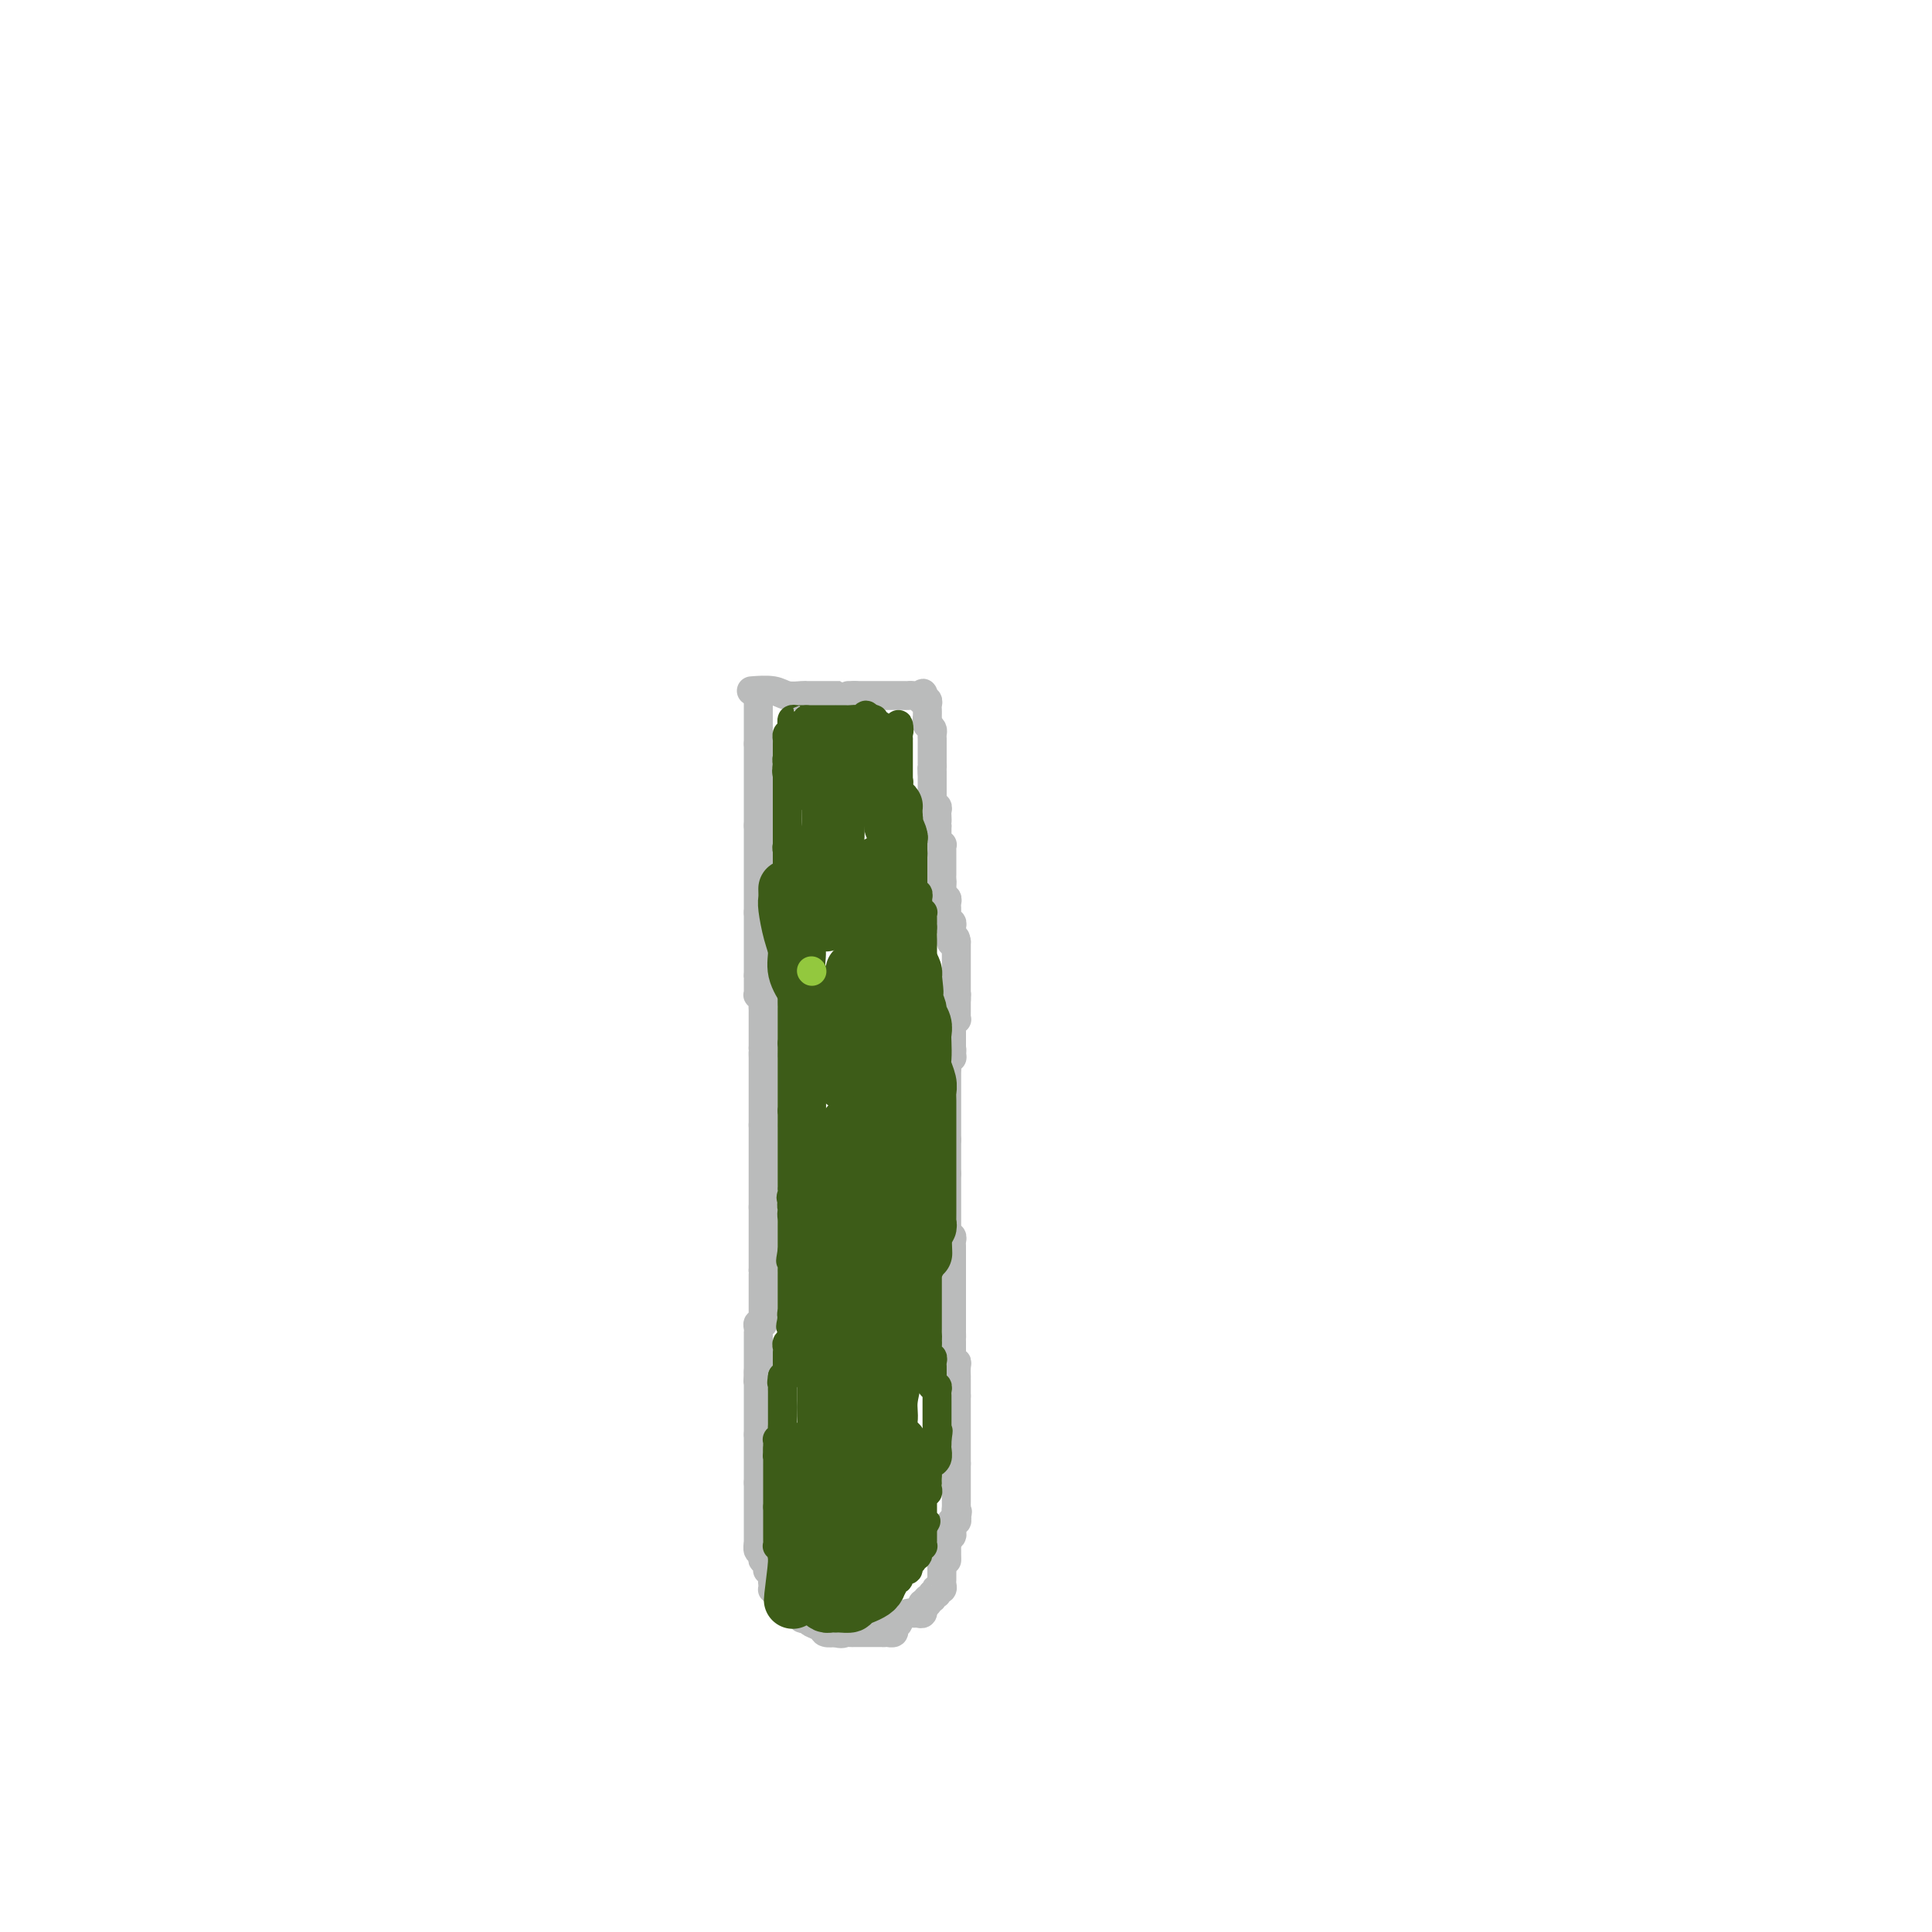 <svg viewBox='0 0 400 400' version='1.1' xmlns='http://www.w3.org/2000/svg' xmlns:xlink='http://www.w3.org/1999/xlink'><g fill='none' stroke='#BABBBB' stroke-width='6' stroke-linecap='round' stroke-linejoin='round'><path d='M157,144c0.000,0.446 0.000,0.893 0,1c0.000,0.107 0.000,-0.125 0,0c0.000,0.125 0.000,0.607 0,1c0.000,0.393 0.000,0.697 0,1c0.000,0.303 0.000,0.606 0,1c0.000,0.394 0.000,0.879 0,1c-0.000,0.121 0.000,-0.121 0,0c0.000,0.121 0.000,0.606 0,1c0.000,0.394 0.000,0.697 0,1c0.000,0.303 0.000,0.607 0,1c0.000,0.393 0.000,0.875 0,1c0.000,0.125 0.000,-0.107 0,0c0.000,0.107 0.000,0.554 0,1'/><path d='M157,154c0.000,1.724 0.000,1.036 0,1c0.000,-0.036 0.000,0.582 0,1c0.000,0.418 0.000,0.637 0,1c0.000,0.363 0.000,0.871 0,1c0.000,0.129 0.000,-0.119 0,0c-0.000,0.119 0.000,0.605 0,1c0.000,0.395 0.000,0.697 0,1c0.000,0.303 0.000,0.606 0,1c0.000,0.394 0.000,0.879 0,1c0.000,0.121 0.000,-0.123 0,0c0.000,0.123 0.000,0.611 0,1c-0.000,0.389 0.000,0.678 0,1c0.000,0.322 -0.000,0.678 0,1c0.000,0.322 0.000,0.611 0,1c0.000,0.389 0.000,0.878 0,1c0.000,0.122 0.000,-0.122 0,0c0.000,0.122 0.000,0.610 0,1c0.000,0.390 0.000,0.682 0,1c0.000,0.318 0.000,0.662 0,1c0.000,0.338 0.000,0.669 0,1'/><path d='M157,171c0.000,2.582 0.000,0.538 0,0c0.000,-0.538 0.000,0.429 0,1c0.000,0.571 0.000,0.744 0,1c0.000,0.256 0.000,0.593 0,1c0.000,0.407 0.000,0.883 0,1c-0.000,0.117 0.000,-0.124 0,0c0.000,0.124 0.000,0.611 0,1c0.000,0.389 0.000,0.678 0,1c0.000,0.322 0.000,0.678 0,1c0.000,0.322 0.000,0.611 0,1c0.000,0.389 0.000,0.877 0,1c-0.000,0.123 0.000,-0.121 0,0c0.000,0.121 -0.000,0.606 0,1c0.000,0.394 0.000,0.697 0,1c0.000,0.303 0.000,0.606 0,1c0.000,0.394 0.000,0.879 0,1c0.000,0.121 0.000,-0.122 0,0c0.000,0.122 0.000,0.610 0,1c0.000,0.390 0.000,0.682 0,1c0.000,0.318 0.000,0.663 0,1c0.000,0.337 0.000,0.668 0,1c0.000,0.332 0.000,0.666 0,1'/><path d='M157,189c0.000,2.737 0.000,0.579 0,0c0.000,-0.579 0.000,0.423 0,1c0.000,0.577 0.000,0.731 0,1c0.000,0.269 0.000,0.654 0,1c0.000,0.346 0.000,0.652 0,1c-0.000,0.348 0.000,0.737 0,1c0.000,0.263 0.000,0.399 0,1c0.000,0.601 0.000,1.667 0,2c0.000,0.333 0.000,-0.066 0,0c0.000,0.066 0.000,0.596 0,1c0.000,0.404 0.000,0.683 0,1c-0.000,0.317 0.000,0.673 0,1c0.000,0.327 -0.000,0.627 0,1c0.000,0.373 0.000,0.821 0,1c0.000,0.179 0.000,0.090 0,0'/><path d='M157,202c-0.000,2.189 -0.001,1.160 0,1c0.001,-0.160 0.004,0.549 0,1c-0.004,0.451 -0.015,0.646 0,1c0.015,0.354 0.057,0.869 0,1c-0.057,0.131 -0.211,-0.120 0,0c0.211,0.120 0.789,0.610 1,1c0.211,0.390 0.057,0.678 0,1c-0.057,0.322 -0.015,0.678 0,1c0.015,0.322 0.004,0.611 0,1c-0.004,0.389 -0.001,0.877 0,1c0.001,0.123 0.000,-0.121 0,0c-0.000,0.121 -0.000,0.606 0,1c0.000,0.394 0.000,0.697 0,1c-0.000,0.303 -0.000,0.606 0,1c0.000,0.394 0.000,0.879 0,1c-0.000,0.121 -0.000,-0.121 0,0c0.000,0.121 0.000,0.606 0,1c-0.000,0.394 -0.000,0.697 0,1'/><path d='M158,217c0.155,2.499 0.041,1.247 0,1c-0.041,-0.247 -0.011,0.511 0,1c0.011,0.489 0.003,0.709 0,1c-0.003,0.291 -0.001,0.651 0,1c0.001,0.349 0.000,0.685 0,1c-0.000,0.315 -0.000,0.609 0,1c0.000,0.391 0.000,0.878 0,1c-0.000,0.122 -0.000,-0.121 0,0c0.000,0.121 0.000,0.606 0,1c-0.000,0.394 -0.000,0.697 0,1c0.000,0.303 0.000,0.606 0,1c-0.000,0.394 -0.000,0.879 0,1c0.000,0.121 0.000,-0.122 0,0c-0.000,0.122 -0.000,0.610 0,1c0.000,0.390 0.000,0.682 0,1c-0.000,0.318 -0.000,0.663 0,1c0.000,0.337 0.000,0.668 0,1c-0.000,0.332 -0.000,0.666 0,1'/><path d='M158,233c0.000,2.428 0.000,0.497 0,0c0.000,-0.497 0.000,0.440 0,1c0.000,0.560 0.000,0.741 0,1c0.000,0.259 0.000,0.594 0,1c0.000,0.406 0.000,0.882 0,1c0.000,0.118 0.000,-0.122 0,0c0.000,0.122 0.000,0.606 0,1c0.000,0.394 0.000,0.697 0,1c0.000,0.303 0.000,0.606 0,1c-0.000,0.394 0.000,0.879 0,1c0.000,0.121 0.000,-0.122 0,0c0.000,0.122 0.000,0.610 0,1c0.000,0.390 0.000,0.682 0,1c0.000,0.318 0.000,0.663 0,1c0.000,0.337 -0.000,0.668 0,1c0.000,0.332 0.000,0.666 0,1c0.000,0.334 -0.000,0.667 0,1c0.000,0.333 0.000,0.667 0,1c0.000,0.333 -0.000,0.667 0,1c0.000,0.333 0.000,0.667 0,1'/><path d='M158,250c0.000,2.582 0.000,0.537 0,0c0.000,-0.537 0.000,0.435 0,1c0.000,0.565 0.000,0.725 0,1c0.000,0.275 0.000,0.665 0,1c0.000,0.335 0.000,0.615 0,1c0.000,0.385 0.000,0.876 0,1c0.000,0.124 0.000,-0.121 0,0c0.000,0.121 0.000,0.606 0,1c0.000,0.394 0.000,0.697 0,1c-0.000,0.303 0.000,0.606 0,1c0.000,0.394 0.000,0.879 0,1c0.000,0.121 0.000,-0.122 0,0c0.000,0.122 0.000,0.607 0,1c0.000,0.393 0.000,0.693 0,1c0.000,0.307 -0.000,0.621 0,1c0.000,0.379 0.000,0.823 0,1c0.000,0.177 0.000,0.089 0,0'/><path d='M158,263c0.000,2.190 0.000,1.165 0,1c-0.000,-0.165 -0.000,0.529 0,1c0.000,0.471 0.000,0.718 0,1c-0.000,0.282 -0.000,0.601 0,1c0.000,0.399 0.000,0.880 0,1c-0.000,0.120 -0.000,-0.122 0,0c0.000,0.122 0.000,0.606 0,1c-0.000,0.394 -0.000,0.697 0,1c0.000,0.303 0.001,0.607 0,1c-0.001,0.393 -0.004,0.875 0,1c0.004,0.125 0.015,-0.107 0,0c-0.015,0.107 -0.057,0.555 0,1c0.057,0.445 0.211,0.889 0,1c-0.211,0.111 -0.789,-0.111 -1,0c-0.211,0.111 -0.057,0.554 0,1c0.057,0.446 0.015,0.893 0,1c-0.015,0.107 -0.004,-0.126 0,0c0.004,0.126 0.001,0.612 0,1c-0.001,0.388 -0.000,0.677 0,1c0.000,0.323 0.000,0.678 0,1c-0.000,0.322 -0.000,0.611 0,1c0.000,0.389 0.000,0.878 0,1c-0.000,0.122 -0.000,-0.122 0,0c0.000,0.122 0.000,0.610 0,1c-0.000,0.390 -0.000,0.683 0,1c0.000,0.317 0.000,0.659 0,1'/><path d='M157,284c-0.155,3.488 -0.041,1.708 0,1c0.041,-0.708 0.011,-0.345 0,0c-0.011,0.345 -0.003,0.671 0,1c0.003,0.329 0.001,0.662 0,1c-0.001,0.338 -0.000,0.682 0,1c0.000,0.318 0.000,0.610 0,1c-0.000,0.390 -0.000,0.878 0,1c0.000,0.122 0.000,-0.121 0,0c-0.000,0.121 -0.000,0.606 0,1c0.000,0.394 0.000,0.697 0,1c-0.000,0.303 -0.000,0.606 0,1c0.000,0.394 0.000,0.879 0,1c-0.000,0.121 -0.000,-0.122 0,0c0.000,0.122 0.000,0.610 0,1c-0.000,0.390 -0.000,0.683 0,1c0.000,0.317 0.000,0.659 0,1'/><path d='M157,297c0.000,2.250 0.000,1.377 0,1c0.000,-0.377 0.000,-0.256 0,0c0.000,0.256 0.000,0.647 0,1c0.000,0.353 0.000,0.668 0,1c0.000,0.332 0.000,0.680 0,1c-0.000,0.320 0.000,0.610 0,1c0.000,0.390 0.000,0.878 0,1c0.000,0.122 0.000,-0.122 0,0c0.000,0.122 0.000,0.610 0,1c0.000,0.390 0.000,0.682 0,1c0.000,0.318 0.000,0.662 0,1c0.000,0.338 0.000,0.669 0,1'/><path d='M157,307c0.000,1.499 0.000,0.247 0,0c0.000,-0.247 0.000,0.512 0,1c0.000,0.488 0.000,0.704 0,1c0.000,0.296 0.000,0.671 0,1c0.000,0.329 0.000,0.613 0,1c-0.000,0.387 0.000,0.877 0,1c0.000,0.123 0.000,-0.121 0,0c0.000,0.121 0.000,0.606 0,1c0.000,0.394 0.000,0.697 0,1c0.000,0.303 0.000,0.606 0,1c0.000,0.394 0.000,0.879 0,1c-0.000,0.121 0.000,-0.122 0,0c0.000,0.122 -0.000,0.610 0,1c0.000,0.390 0.000,0.682 0,1c0.000,0.318 0.000,0.662 0,1c0.000,0.338 0.000,0.669 0,1'/><path d='M157,320c0.016,1.947 0.056,0.316 0,0c-0.056,-0.316 -0.207,0.685 0,1c0.207,0.315 0.773,-0.056 1,0c0.227,0.056 0.114,0.541 0,1c-0.114,0.459 -0.228,0.894 0,1c0.228,0.106 0.797,-0.116 1,0c0.203,0.116 0.041,0.570 0,1c-0.041,0.430 0.041,0.837 0,1c-0.041,0.163 -0.203,0.082 0,0c0.203,-0.082 0.772,-0.166 1,0c0.228,0.166 0.114,0.583 0,1'/><path d='M160,326c0.464,1.090 0.124,0.814 0,1c-0.124,0.186 -0.030,0.835 0,1c0.030,0.165 -0.002,-0.153 0,0c0.002,0.153 0.039,0.776 0,1c-0.039,0.224 -0.155,0.050 0,0c0.155,-0.050 0.581,0.024 1,0c0.419,-0.024 0.830,-0.147 1,0c0.170,0.147 0.097,0.565 0,1c-0.097,0.435 -0.218,0.886 0,1c0.218,0.114 0.777,-0.110 1,0c0.223,0.110 0.112,0.555 0,1'/><path d='M163,332c0.686,1.171 0.901,1.099 1,1c0.099,-0.099 0.083,-0.224 0,0c-0.083,0.224 -0.233,0.796 0,1c0.233,0.204 0.850,0.041 1,0c0.150,-0.041 -0.166,0.041 0,0c0.166,-0.041 0.814,-0.203 1,0c0.186,0.203 -0.090,0.772 0,1c0.090,0.228 0.545,0.114 1,0'/><path d='M167,335c0.732,0.646 0.561,0.762 1,1c0.439,0.238 1.489,0.600 2,1c0.511,0.400 0.484,0.838 1,1c0.516,0.162 1.576,0.046 2,0c0.424,-0.046 0.212,-0.023 0,0'/><path d='M173,338c1.329,0.464 1.651,0.124 2,0c0.349,-0.124 0.723,-0.033 1,0c0.277,0.033 0.456,0.009 1,0c0.544,-0.009 1.451,-0.002 2,0c0.549,0.002 0.738,0.001 1,0c0.262,-0.001 0.596,-0.000 1,0c0.404,0.000 0.878,0.000 1,0c0.122,-0.000 -0.108,-0.000 0,0c0.108,0.000 0.554,0.000 1,0'/><path d='M183,338c1.708,-0.013 0.978,-0.045 1,0c0.022,0.045 0.797,0.166 1,0c0.203,-0.166 -0.167,-0.619 0,-1c0.167,-0.381 0.871,-0.691 1,-1c0.129,-0.309 -0.315,-0.618 0,-1c0.315,-0.382 1.391,-0.838 2,-1c0.609,-0.162 0.752,-0.028 1,0c0.248,0.028 0.602,-0.048 1,0c0.398,0.048 0.839,0.219 1,0c0.161,-0.219 0.043,-0.828 0,-1c-0.043,-0.172 -0.012,0.094 0,0c0.012,-0.094 0.006,-0.547 0,-1'/><path d='M191,332c1.482,-0.863 1.185,-0.020 1,0c-0.185,0.020 -0.260,-0.783 0,-1c0.260,-0.217 0.853,0.152 1,0c0.147,-0.152 -0.153,-0.824 0,-1c0.153,-0.176 0.759,0.146 1,0c0.241,-0.146 0.117,-0.760 0,-1c-0.117,-0.240 -0.228,-0.107 0,0c0.228,0.107 0.793,0.187 1,0c0.207,-0.187 0.055,-0.643 0,-1c-0.055,-0.357 -0.015,-0.617 0,-1c0.015,-0.383 0.004,-0.890 0,-1c-0.004,-0.110 -0.001,0.178 0,0c0.001,-0.178 0.000,-0.821 0,-1c-0.000,-0.179 -0.000,0.106 0,0c0.000,-0.106 0.000,-0.602 0,-1c-0.000,-0.398 -0.000,-0.699 0,-1'/><path d='M195,323c0.845,-1.343 0.959,-0.201 1,0c0.041,0.201 0.010,-0.537 0,-1c-0.010,-0.463 0.001,-0.649 0,-1c-0.001,-0.351 -0.014,-0.867 0,-1c0.014,-0.133 0.056,0.118 0,0c-0.056,-0.118 -0.211,-0.605 0,-1c0.211,-0.395 0.788,-0.698 1,-1c0.212,-0.302 0.061,-0.602 0,-1c-0.061,-0.398 -0.030,-0.894 0,-1c0.030,-0.106 0.060,0.178 0,0c-0.060,-0.178 -0.208,-0.817 0,-1c0.208,-0.183 0.774,0.091 1,0c0.226,-0.091 0.113,-0.545 0,-1'/><path d='M198,314c0.464,-1.555 0.124,-0.941 0,-1c-0.124,-0.059 -0.033,-0.789 0,-1c0.033,-0.211 0.009,0.099 0,0c-0.009,-0.099 -0.002,-0.605 0,-1c0.002,-0.395 0.001,-0.679 0,-1c-0.001,-0.321 -0.000,-0.677 0,-1c0.000,-0.323 0.000,-0.611 0,-1c-0.000,-0.389 -0.000,-0.878 0,-1c0.000,-0.122 0.000,0.122 0,0c-0.000,-0.122 -0.000,-0.610 0,-1c0.000,-0.390 0.000,-0.682 0,-1c-0.000,-0.318 -0.000,-0.662 0,-1c0.000,-0.338 0.000,-0.669 0,-1'/><path d='M198,303c0.000,-1.654 0.000,-0.288 0,0c0.000,0.288 0.000,-0.501 0,-1c0.000,-0.499 0.000,-0.706 0,-1c0.000,-0.294 0.000,-0.674 0,-1c0.000,-0.326 0.000,-0.598 0,-1c0.000,-0.402 0.000,-0.935 0,-1c0.000,-0.065 0.000,0.337 0,0c0.000,-0.337 0.000,-1.414 0,-2c0.000,-0.586 0.000,-0.682 0,-1c0.000,-0.318 0.000,-0.859 0,-1c-0.000,-0.141 0.000,0.117 0,0c0.000,-0.117 0.000,-0.609 0,-1c0.000,-0.391 -0.000,-0.682 0,-1c0.000,-0.318 0.000,-0.662 0,-1c0.000,-0.338 0.000,-0.668 0,-1c0.000,-0.332 0.000,-0.666 0,-1'/><path d='M198,289c0.000,-2.343 0.000,-1.200 0,-1c-0.000,0.200 -0.000,-0.541 0,-1c0.000,-0.459 0.001,-0.635 0,-1c-0.001,-0.365 -0.004,-0.920 0,-1c0.004,-0.080 0.015,0.314 0,0c-0.015,-0.314 -0.057,-1.337 0,-2c0.057,-0.663 0.211,-0.965 0,-1c-0.211,-0.035 -0.789,0.198 -1,0c-0.211,-0.198 -0.057,-0.827 0,-1c0.057,-0.173 0.015,0.108 0,0c-0.015,-0.108 -0.004,-0.606 0,-1c0.004,-0.394 0.001,-0.684 0,-1c-0.001,-0.316 -0.001,-0.658 0,-1'/><path d='M197,278c-0.155,-1.864 -0.041,-1.024 0,-1c0.041,0.024 0.011,-0.767 0,-1c-0.011,-0.233 -0.003,0.091 0,0c0.003,-0.091 0.001,-0.598 0,-1c-0.001,-0.402 -0.000,-0.699 0,-1c0.000,-0.301 0.000,-0.605 0,-1c-0.000,-0.395 -0.000,-0.879 0,-1c0.000,-0.121 0.000,0.121 0,0c-0.000,-0.121 -0.000,-0.606 0,-1c0.000,-0.394 0.000,-0.697 0,-1c-0.000,-0.303 -0.000,-0.606 0,-1c0.000,-0.394 0.000,-0.879 0,-1c-0.000,-0.121 -0.000,0.122 0,0c0.000,-0.122 0.000,-0.610 0,-1c-0.000,-0.390 -0.000,-0.682 0,-1c0.000,-0.318 0.000,-0.662 0,-1c-0.000,-0.338 -0.000,-0.669 0,-1'/><path d='M197,264c-0.000,-2.405 -0.000,-1.418 0,-1c0.000,0.418 0.000,0.266 0,0c-0.000,-0.266 -0.000,-0.645 0,-1c0.000,-0.355 0.000,-0.687 0,-1c-0.000,-0.313 -0.000,-0.608 0,-1c0.000,-0.392 0.001,-0.879 0,-1c-0.001,-0.121 -0.004,0.126 0,0c0.004,-0.126 0.015,-0.625 0,-1c-0.015,-0.375 -0.056,-0.626 0,-1c0.056,-0.374 0.207,-0.870 0,-1c-0.207,-0.130 -0.774,0.106 -1,0c-0.226,-0.106 -0.113,-0.553 0,-1'/><path d='M196,255c-0.155,-1.344 -0.041,-0.205 0,0c0.041,0.205 0.011,-0.523 0,-1c-0.011,-0.477 -0.003,-0.701 0,-1c0.003,-0.299 0.001,-0.671 0,-1c-0.001,-0.329 -0.000,-0.613 0,-1c0.000,-0.387 0.000,-0.877 0,-1c-0.000,-0.123 -0.000,0.121 0,0c0.000,-0.121 0.000,-0.606 0,-1c-0.000,-0.394 -0.000,-0.697 0,-1c0.000,-0.303 0.000,-0.606 0,-1c-0.000,-0.394 -0.000,-0.879 0,-1c0.000,-0.121 0.000,0.122 0,0c-0.000,-0.122 -0.000,-0.610 0,-1c0.000,-0.390 0.000,-0.683 0,-1c-0.000,-0.317 -0.000,-0.659 0,-1'/><path d='M196,243c0.000,-2.019 0.000,-1.066 0,-1c0.000,0.066 0.000,-0.756 0,-1c0.000,-0.244 0.000,0.088 0,0c0.000,-0.088 0.000,-0.597 0,-1c0.000,-0.403 0.000,-0.699 0,-1c0.000,-0.301 0.000,-0.606 0,-1c0.000,-0.394 0.000,-0.875 0,-1c0.000,-0.125 0.000,0.107 0,0c0.000,-0.107 0.000,-0.554 0,-1'/><path d='M196,236c-0.000,-1.261 -0.000,-0.914 0,-1c0.000,-0.086 0.000,-0.604 0,-1c-0.000,-0.396 -0.000,-0.670 0,-1c0.000,-0.330 0.000,-0.714 0,-1c-0.000,-0.286 -0.000,-0.472 0,-1c0.000,-0.528 0.000,-1.398 0,-2c-0.000,-0.602 -0.000,-0.934 0,-1c0.000,-0.066 0.000,0.136 0,0c-0.000,-0.136 -0.000,-0.610 0,-1c0.000,-0.390 0.000,-0.696 0,-1c-0.000,-0.304 -0.000,-0.606 0,-1c0.000,-0.394 0.000,-0.879 0,-1c-0.000,-0.121 -0.001,0.122 0,0c0.001,-0.122 0.004,-0.611 0,-1c-0.004,-0.389 -0.015,-0.679 0,-1c0.015,-0.321 0.056,-0.674 0,-1c-0.056,-0.326 -0.207,-0.626 0,-1c0.207,-0.374 0.774,-0.821 1,-1c0.226,-0.179 0.113,-0.089 0,0'/><path d='M197,219c0.155,-2.807 0.041,-1.326 0,-1c-0.041,0.326 -0.011,-0.504 0,-1c0.011,-0.496 0.003,-0.658 0,-1c-0.003,-0.342 -0.001,-0.865 0,-1c0.001,-0.135 -0.001,0.118 0,0c0.001,-0.118 0.004,-0.606 0,-1c-0.004,-0.394 -0.015,-0.693 0,-1c0.015,-0.307 0.057,-0.621 0,-1c-0.057,-0.379 -0.211,-0.822 0,-1c0.211,-0.178 0.789,-0.089 1,0c0.211,0.089 0.057,0.179 0,0c-0.057,-0.179 -0.015,-0.625 0,-1c0.015,-0.375 0.004,-0.678 0,-1c-0.004,-0.322 -0.001,-0.663 0,-1c0.001,-0.337 0.001,-0.668 0,-1'/><path d='M198,207c0.155,-2.096 0.041,-1.335 0,-1c-0.041,0.335 -0.011,0.243 0,0c0.011,-0.243 0.003,-0.639 0,-1c-0.003,-0.361 -0.001,-0.688 0,-1c0.001,-0.312 0.000,-0.608 0,-1c-0.000,-0.392 -0.000,-0.879 0,-1c0.000,-0.121 0.000,0.122 0,0c-0.000,-0.122 -0.000,-0.611 0,-1c0.000,-0.389 0.000,-0.678 0,-1c-0.000,-0.322 -0.000,-0.678 0,-1c0.000,-0.322 0.000,-0.611 0,-1c-0.000,-0.389 -0.000,-0.877 0,-1c0.000,-0.123 0.000,0.121 0,0c-0.000,-0.121 -0.000,-0.606 0,-1c0.000,-0.394 0.000,-0.697 0,-1'/><path d='M198,195c-0.227,-1.813 -0.793,-0.345 -1,0c-0.207,0.345 -0.054,-0.433 0,-1c0.054,-0.567 0.011,-0.922 0,-1c-0.011,-0.078 0.011,0.120 0,0c-0.011,-0.120 -0.056,-0.558 0,-1c0.056,-0.442 0.211,-0.888 0,-1c-0.211,-0.112 -0.789,0.111 -1,0c-0.211,-0.111 -0.057,-0.554 0,-1c0.057,-0.446 0.016,-0.894 0,-1c-0.016,-0.106 -0.008,0.130 0,0c0.008,-0.130 0.016,-0.626 0,-1c-0.016,-0.374 -0.057,-0.626 0,-1c0.057,-0.374 0.211,-0.871 0,-1c-0.211,-0.129 -0.789,0.110 -1,0c-0.211,-0.110 -0.057,-0.568 0,-1c0.057,-0.432 0.016,-0.838 0,-1c-0.016,-0.162 -0.008,-0.081 0,0'/><path d='M195,184c-0.464,-1.879 -0.124,-1.078 0,-1c0.124,0.078 0.033,-0.567 0,-1c-0.033,-0.433 -0.009,-0.655 0,-1c0.009,-0.345 0.002,-0.813 0,-1c-0.002,-0.187 -0.001,-0.092 0,0c0.001,0.092 0.000,0.179 0,0c-0.000,-0.179 -0.000,-0.626 0,-1c0.000,-0.374 0.001,-0.675 0,-1c-0.001,-0.325 -0.004,-0.675 0,-1c0.004,-0.325 0.015,-0.626 0,-1c-0.015,-0.374 -0.057,-0.821 0,-1c0.057,-0.179 0.211,-0.089 0,0c-0.211,0.089 -0.789,0.178 -1,0c-0.211,-0.178 -0.057,-0.622 0,-1c0.057,-0.378 0.015,-0.689 0,-1c-0.015,-0.311 -0.004,-0.622 0,-1c0.004,-0.378 0.001,-0.822 0,-1c-0.001,-0.178 -0.001,-0.089 0,0'/><path d='M194,171c-0.156,-2.189 -0.046,-1.161 0,-1c0.046,0.161 0.026,-0.544 0,-1c-0.026,-0.456 -0.060,-0.661 0,-1c0.060,-0.339 0.212,-0.812 0,-1c-0.212,-0.188 -0.789,-0.092 -1,0c-0.211,0.092 -0.057,0.180 0,0c0.057,-0.180 0.015,-0.626 0,-1c-0.015,-0.374 -0.004,-0.674 0,-1c0.004,-0.326 0.001,-0.679 0,-1c-0.001,-0.321 -0.000,-0.611 0,-1c0.000,-0.389 0.000,-0.877 0,-1c-0.000,-0.123 -0.000,0.121 0,0c0.000,-0.121 0.000,-0.606 0,-1c-0.000,-0.394 -0.000,-0.697 0,-1'/><path d='M193,160c-0.155,-1.864 -0.041,-1.024 0,-1c0.041,0.024 0.011,-0.767 0,-1c-0.011,-0.233 -0.003,0.093 0,0c0.003,-0.093 0.001,-0.603 0,-1c-0.001,-0.397 -0.000,-0.680 0,-1c0.000,-0.320 -0.000,-0.677 0,-1c0.000,-0.323 0.001,-0.611 0,-1c-0.001,-0.389 -0.003,-0.878 0,-1c0.003,-0.122 0.011,0.122 0,0c-0.011,-0.122 -0.041,-0.610 0,-1c0.041,-0.390 0.155,-0.683 0,-1c-0.155,-0.317 -0.577,-0.659 -1,-1'/><path d='M192,150c-0.155,-1.786 -0.042,-1.252 0,-1c0.042,0.252 0.012,0.221 0,0c-0.012,-0.221 -0.007,-0.634 0,-1c0.007,-0.366 0.016,-0.686 0,-1c-0.016,-0.314 -0.057,-0.623 0,-1c0.057,-0.377 0.211,-0.823 0,-1c-0.211,-0.177 -0.788,-0.086 -1,0c-0.212,0.086 -0.061,0.167 0,0c0.061,-0.167 0.030,-0.584 0,-1'/><path d='M191,144c-0.046,-0.928 0.337,-0.249 0,0c-0.337,0.249 -1.396,0.067 -2,0c-0.604,-0.067 -0.753,-0.018 -1,0c-0.247,0.018 -0.591,0.005 -1,0c-0.409,-0.005 -0.883,-0.001 -1,0c-0.117,0.001 0.122,0.000 0,0c-0.122,-0.000 -0.606,-0.000 -1,0c-0.394,0.000 -0.697,0.000 -1,0c-0.303,-0.000 -0.606,-0.000 -1,0c-0.394,0.000 -0.878,0.000 -1,0c-0.122,-0.000 0.118,-0.000 0,0c-0.118,0.000 -0.592,0.000 -1,0c-0.408,-0.000 -0.748,-0.000 -1,0c-0.252,0.000 -0.414,0.000 -1,0c-0.586,-0.000 -1.596,-0.000 -2,0c-0.404,0.000 -0.202,0.000 0,0'/><path d='M177,144c-2.289,0.000 -1.012,0.000 -1,0c0.012,-0.000 -1.239,-0.000 -2,0c-0.761,0.000 -1.030,0.000 -1,0c0.030,-0.000 0.359,-0.000 0,0c-0.359,0.000 -1.406,0.000 -2,0c-0.594,-0.000 -0.735,-0.000 -1,0c-0.265,0.000 -0.655,0.001 -1,0c-0.345,-0.001 -0.646,-0.004 -1,0c-0.354,0.004 -0.761,0.015 -1,0c-0.239,-0.015 -0.310,-0.057 -1,0c-0.690,0.057 -1.999,0.211 -3,0c-1.001,-0.211 -1.692,-0.788 -3,-1c-1.308,-0.212 -3.231,-0.061 -4,0c-0.769,0.061 -0.385,0.030 0,0'/></g>
<g fill='none' stroke='#3D5C18' stroke-width='6' stroke-linecap='round' stroke-linejoin='round'><path d='M169,211c-0.000,0.222 -0.000,0.445 0,1c0.000,0.555 0.001,1.443 0,2c-0.001,0.557 -0.004,0.783 0,1c0.004,0.217 0.015,0.425 0,1c-0.015,0.575 -0.057,1.516 0,2c0.057,0.484 0.211,0.512 0,1c-0.211,0.488 -0.789,1.436 -1,2c-0.211,0.564 -0.057,0.742 0,1c0.057,0.258 0.015,0.594 0,1c-0.015,0.406 -0.004,0.882 0,1c0.004,0.118 0.001,-0.122 0,0c-0.001,0.122 -0.000,0.606 0,1c0.000,0.394 0.000,0.697 0,1c-0.000,0.303 -0.000,0.606 0,1c0.000,0.394 0.000,0.879 0,1c-0.000,0.121 -0.000,-0.123 0,0c0.000,0.123 0.000,0.611 0,1c-0.000,0.389 -0.000,0.678 0,1c0.000,0.322 0.000,0.678 0,1c-0.000,0.322 -0.000,0.611 0,1c0.000,0.389 0.000,0.877 0,1c-0.000,0.123 -0.000,-0.121 0,0c0.000,0.121 0.000,0.606 0,1c-0.000,0.394 -0.000,0.697 0,1'/><path d='M168,235c-0.155,4.118 -0.041,2.414 0,2c0.041,-0.414 0.011,0.463 0,1c-0.011,0.537 -0.003,0.734 0,1c0.003,0.266 0.001,0.600 0,1c-0.001,0.400 -0.000,0.866 0,1c0.000,0.134 0.000,-0.065 0,0c-0.000,0.065 -0.000,0.395 0,1c0.000,0.605 0.000,1.486 0,2c-0.000,0.514 -0.000,0.663 0,1c0.000,0.337 0.000,0.864 0,1c-0.000,0.136 -0.000,-0.117 0,0c0.000,0.117 0.000,0.605 0,1c-0.000,0.395 -0.000,0.697 0,1c0.000,0.303 0.000,0.606 0,1c-0.000,0.394 -0.000,0.879 0,1c0.000,0.121 0.000,-0.123 0,0c-0.000,0.123 -0.000,0.611 0,1c0.000,0.389 0.000,0.678 0,1c-0.000,0.322 -0.000,0.677 0,1c0.000,0.323 0.000,0.612 0,1c-0.000,0.388 -0.000,0.874 0,1c0.000,0.126 0.000,-0.107 0,0c-0.000,0.107 0.000,0.553 0,1'/><path d='M168,256c-0.000,3.431 -0.000,1.507 0,1c0.000,-0.507 0.000,0.403 0,1c-0.000,0.597 -0.000,0.881 0,1c0.000,0.119 0.001,0.073 0,0c-0.001,-0.073 -0.004,-0.173 0,0c0.004,0.173 0.015,0.620 0,1c-0.015,0.380 -0.056,0.694 0,1c0.056,0.306 0.207,0.603 0,1c-0.207,0.397 -0.774,0.894 -1,1c-0.226,0.106 -0.113,-0.179 0,0c0.113,0.179 0.226,0.821 0,1c-0.226,0.179 -0.792,-0.106 -1,0c-0.208,0.106 -0.060,0.603 0,1c0.060,0.397 0.030,0.694 0,1c-0.030,0.306 -0.061,0.621 0,1c0.061,0.379 0.212,0.823 0,1c-0.212,0.177 -0.788,0.089 -1,0c-0.212,-0.089 -0.061,-0.177 0,0c0.061,0.177 0.030,0.621 0,1c-0.030,0.379 -0.061,0.693 0,1c0.061,0.307 0.212,0.608 0,1c-0.212,0.392 -0.788,0.875 -1,1c-0.212,0.125 -0.061,-0.107 0,0c0.061,0.107 0.030,0.554 0,1'/><path d='M164,273c-0.619,2.812 -0.166,1.341 0,1c0.166,-0.341 0.046,0.447 0,1c-0.046,0.553 -0.016,0.869 0,1c0.016,0.131 0.018,0.077 0,0c-0.018,-0.077 -0.057,-0.176 0,0c0.057,0.176 0.212,0.625 0,1c-0.212,0.375 -0.789,0.674 -1,1c-0.211,0.326 -0.057,0.679 0,1c0.057,0.321 0.015,0.611 0,1c-0.015,0.389 -0.004,0.878 0,1c0.004,0.122 0.002,-0.121 0,0c-0.002,0.121 -0.003,0.607 0,1c0.003,0.393 0.011,0.693 0,1c-0.011,0.307 -0.041,0.621 0,1c0.041,0.379 0.155,0.823 0,1c-0.155,0.177 -0.577,0.089 -1,0'/><path d='M162,285c-0.309,2.035 -0.083,1.124 0,1c0.083,-0.124 0.022,0.540 0,1c-0.022,0.460 -0.006,0.715 0,1c0.006,0.285 0.002,0.601 0,1c-0.002,0.399 -0.000,0.880 0,1c0.000,0.120 0.000,-0.122 0,0c-0.000,0.122 -0.000,0.606 0,1c0.000,0.394 0.000,0.697 0,1c-0.000,0.303 -0.000,0.606 0,1c0.000,0.394 0.001,0.879 0,1c-0.001,0.121 -0.004,-0.121 0,0c0.004,0.121 0.015,0.606 0,1c-0.015,0.394 -0.057,0.697 0,1c0.057,0.303 0.211,0.606 0,1c-0.211,0.394 -0.789,0.879 -1,1c-0.211,0.121 -0.057,-0.121 0,0c0.057,0.121 0.016,0.606 0,1c-0.016,0.394 -0.008,0.697 0,1'/><path d='M161,300c-0.155,2.503 -0.041,1.262 0,1c0.041,-0.262 0.011,0.455 0,1c-0.011,0.545 -0.003,0.919 0,1c0.003,0.081 0.001,-0.132 0,0c-0.001,0.132 -0.000,0.609 0,1c0.000,0.391 0.000,0.696 0,1c-0.000,0.304 -0.000,0.606 0,1c0.000,0.394 0.000,0.879 0,1c-0.000,0.121 -0.000,-0.122 0,0c0.000,0.122 0.000,0.611 0,1c-0.000,0.389 -0.000,0.679 0,1c0.000,0.321 0.000,0.674 0,1c-0.000,0.326 -0.000,0.626 0,1c0.000,0.374 0.000,0.821 0,1c-0.000,0.179 -0.000,0.089 0,0'/><path d='M161,312c0.000,2.034 0.000,1.119 0,1c-0.000,-0.119 -0.000,0.560 0,1c0.000,0.440 0.000,0.643 0,1c-0.000,0.357 -0.000,0.869 0,1c0.000,0.131 0.000,-0.119 0,0c-0.000,0.119 -0.001,0.606 0,1c0.001,0.394 0.004,0.693 0,1c-0.004,0.307 -0.015,0.621 0,1c0.015,0.379 0.055,0.823 0,1c-0.055,0.177 -0.207,0.089 0,0c0.207,-0.089 0.772,-0.177 1,0c0.228,0.177 0.117,0.621 0,1c-0.117,0.379 -0.242,0.694 0,1c0.242,0.306 0.849,0.604 1,1c0.151,0.396 -0.155,0.890 0,1c0.155,0.110 0.773,-0.163 1,0c0.227,0.163 0.065,0.761 0,1c-0.065,0.239 -0.032,0.120 0,0'/><path d='M164,325c0.400,2.027 -0.099,0.595 0,0c0.099,-0.595 0.796,-0.351 1,0c0.204,0.351 -0.085,0.811 0,1c0.085,0.189 0.545,0.107 1,0c0.455,-0.107 0.906,-0.239 1,0c0.094,0.239 -0.168,0.848 0,1c0.168,0.152 0.766,-0.152 1,0c0.234,0.152 0.105,0.759 0,1c-0.105,0.241 -0.187,0.117 0,0c0.187,-0.117 0.641,-0.228 1,0c0.359,0.228 0.621,0.793 1,1c0.379,0.207 0.875,0.055 1,0c0.125,-0.055 -0.120,-0.015 0,0c0.120,0.015 0.606,0.004 1,0c0.394,-0.004 0.697,-0.002 1,0'/><path d='M173,329c1.388,0.863 0.357,1.020 0,1c-0.357,-0.020 -0.040,-0.215 0,0c0.040,0.215 -0.197,0.842 0,1c0.197,0.158 0.827,-0.154 1,0c0.173,0.154 -0.112,0.773 0,1c0.112,0.227 0.621,0.061 1,0c0.379,-0.061 0.626,-0.016 1,0c0.374,0.016 0.873,0.005 1,0c0.127,-0.005 -0.120,-0.004 0,0c0.120,0.004 0.606,0.011 1,0c0.394,-0.011 0.697,-0.042 1,0c0.303,0.042 0.607,0.156 1,0c0.393,-0.156 0.875,-0.580 1,-1c0.125,-0.420 -0.107,-0.834 0,-1c0.107,-0.166 0.554,-0.083 1,0'/><path d='M182,330c1.251,-0.537 0.378,-0.879 0,-1c-0.378,-0.121 -0.260,-0.023 0,0c0.260,0.023 0.662,-0.031 1,0c0.338,0.031 0.613,0.148 1,0c0.387,-0.148 0.887,-0.560 1,-1c0.113,-0.440 -0.162,-0.906 0,-1c0.162,-0.094 0.760,0.185 1,0c0.240,-0.185 0.121,-0.833 0,-1c-0.121,-0.167 -0.244,0.148 0,0c0.244,-0.148 0.854,-0.760 1,-1c0.146,-0.240 -0.172,-0.107 0,0c0.172,0.107 0.835,0.188 1,0c0.165,-0.188 -0.167,-0.646 0,-1c0.167,-0.354 0.833,-0.603 1,-1c0.167,-0.397 -0.166,-0.943 0,-1c0.166,-0.057 0.829,0.373 1,0c0.171,-0.373 -0.150,-1.549 0,-2c0.150,-0.451 0.772,-0.176 1,0c0.228,0.176 0.061,0.255 0,0c-0.061,-0.255 -0.016,-0.842 0,-1c0.016,-0.158 0.004,0.112 0,0c-0.004,-0.112 -0.001,-0.607 0,-1c0.001,-0.393 0.000,-0.684 0,-1c-0.000,-0.316 -0.000,-0.658 0,-1'/><path d='M191,316c1.392,-2.118 0.373,-0.414 0,0c-0.373,0.414 -0.100,-0.463 0,-1c0.100,-0.537 0.027,-0.735 0,-1c-0.027,-0.265 -0.007,-0.595 0,-1c0.007,-0.405 0.001,-0.883 0,-1c-0.001,-0.117 0.004,0.127 0,0c-0.004,-0.127 -0.015,-0.625 0,-1c0.015,-0.375 0.057,-0.626 0,-1c-0.057,-0.374 -0.211,-0.870 0,-1c0.211,-0.130 0.789,0.106 1,0c0.211,-0.106 0.057,-0.553 0,-1c-0.057,-0.447 -0.016,-0.893 0,-1c0.016,-0.107 0.008,0.125 0,0c-0.008,-0.125 -0.017,-0.607 0,-1c0.017,-0.393 0.061,-0.696 0,-1c-0.061,-0.304 -0.227,-0.610 0,-1c0.227,-0.390 0.845,-0.864 1,-1c0.155,-0.136 -0.155,0.065 0,0c0.155,-0.065 0.773,-0.396 1,-1c0.227,-0.604 0.061,-1.482 0,-2c-0.061,-0.518 -0.016,-0.678 0,-1c0.016,-0.322 0.005,-0.806 0,-1c-0.005,-0.194 -0.002,-0.097 0,0'/><path d='M194,298c0.464,-2.962 0.124,-1.367 0,-1c-0.124,0.367 -0.033,-0.493 0,-1c0.033,-0.507 0.009,-0.661 0,-1c-0.009,-0.339 -0.002,-0.864 0,-1c0.002,-0.136 0.001,0.117 0,0c-0.001,-0.117 -0.000,-0.605 0,-1c0.000,-0.395 0.000,-0.697 0,-1c-0.000,-0.303 -0.000,-0.606 0,-1c0.000,-0.394 0.001,-0.880 0,-1c-0.001,-0.120 -0.004,0.126 0,0c0.004,-0.126 0.015,-0.625 0,-1c-0.015,-0.375 -0.057,-0.626 0,-1c0.057,-0.374 0.211,-0.870 0,-1c-0.211,-0.130 -0.789,0.106 -1,0c-0.211,-0.106 -0.057,-0.553 0,-1c0.057,-0.447 0.015,-0.893 0,-1c-0.015,-0.107 -0.003,0.125 0,0c0.003,-0.125 -0.003,-0.608 0,-1c0.003,-0.392 0.015,-0.693 0,-1c-0.015,-0.307 -0.057,-0.621 0,-1c0.057,-0.379 0.211,-0.822 0,-1c-0.211,-0.178 -0.789,-0.089 -1,0c-0.211,0.089 -0.057,0.178 0,0c0.057,-0.178 0.015,-0.625 0,-1c-0.015,-0.375 -0.004,-0.679 0,-1c0.004,-0.321 0.002,-0.661 0,-1'/><path d='M192,278c-0.309,-3.256 -0.083,-1.397 0,-1c0.083,0.397 0.022,-0.667 0,-1c-0.022,-0.333 -0.006,0.064 0,0c0.006,-0.064 0.002,-0.591 0,-1c-0.002,-0.409 -0.000,-0.701 0,-1c0.000,-0.299 0.000,-0.605 0,-1c-0.000,-0.395 -0.000,-0.879 0,-1c0.000,-0.121 0.000,0.121 0,0c-0.000,-0.121 -0.000,-0.606 0,-1c0.000,-0.394 0.000,-0.697 0,-1c-0.000,-0.303 -0.000,-0.606 0,-1c0.000,-0.394 0.000,-0.879 0,-1c-0.000,-0.121 -0.000,0.123 0,0c0.000,-0.123 0.000,-0.611 0,-1c-0.000,-0.389 -0.000,-0.679 0,-1c0.000,-0.321 0.000,-0.674 0,-1c-0.000,-0.326 -0.000,-0.626 0,-1c0.000,-0.374 0.000,-0.821 0,-1c-0.000,-0.179 -0.000,-0.089 0,0'/><path d='M192,263c0.000,-0.331 0.000,-0.662 0,-1c0.000,-0.338 0.000,-0.682 0,-1c-0.000,-0.318 -0.000,-0.610 0,-1c0.000,-0.390 0.000,-0.878 0,-1c-0.000,-0.122 -0.000,0.121 0,0c0.000,-0.121 0.000,-0.606 0,-1c0.000,-0.394 0.000,-0.698 0,-1c0.000,-0.302 0.000,-0.603 0,-1c0.000,-0.397 0.000,-0.890 0,-1c0.000,-0.110 0.000,0.163 0,0c0.000,-0.163 0.000,-0.761 0,-1c0.000,-0.239 0.000,-0.120 0,0'/><path d='M191,238c0.000,0.341 0.000,0.682 0,1c0.000,0.318 0.000,0.614 0,1c0.000,0.386 0.000,0.863 0,1c0.000,0.137 0.000,-0.064 0,0c0.000,0.064 0.000,0.395 0,1c0.000,0.605 0.000,1.486 0,2c0.000,0.514 0.000,0.663 0,1c0.000,0.337 0.000,0.864 0,1c0.000,0.136 0.000,-0.118 0,0c0.000,0.118 0.000,0.609 0,1c0.000,0.391 0.000,0.682 0,1c0.000,0.318 0.000,0.663 0,1c-0.000,0.337 0.000,0.668 0,1c0.000,0.332 0.000,0.666 0,1c0.000,0.334 -0.000,0.667 0,1c0.000,0.333 0.000,0.667 0,1'/><path d='M191,253c0.000,2.598 0.000,1.593 0,1c0.000,-0.593 0.000,-0.774 0,-1c0.000,-0.226 0.000,-0.495 0,-1c0.000,-0.505 0.000,-1.244 0,-2c0.000,-0.756 0.000,-1.530 0,-2c0.000,-0.470 0.000,-0.637 0,-1c0.000,-0.363 0.000,-0.923 0,-1c0.000,-0.077 0.000,0.329 0,0c0.000,-0.329 0.000,-1.394 0,-2c0.000,-0.606 0.000,-0.754 0,-1c0.000,-0.246 0.000,-0.591 0,-1c-0.000,-0.409 0.000,-0.883 0,-1c0.000,-0.117 0.000,0.122 0,0c0.000,-0.122 -0.000,-0.606 0,-1c0.000,-0.394 -0.000,-0.697 0,-1c0.000,-0.303 -0.000,-0.607 0,-1c0.000,-0.393 -0.000,-0.875 0,-1c0.000,-0.125 -0.000,0.107 0,0c0.000,-0.107 0.000,-0.554 0,-1'/><path d='M191,236c0.000,-2.813 0.000,-1.345 0,-1c0.000,0.345 0.000,-0.432 0,-1c0.000,-0.568 0.000,-0.926 0,-1c0.000,-0.074 0.000,0.135 0,0c0.000,-0.135 0.000,-0.615 0,-1c0.000,-0.385 0.000,-0.677 0,-1c0.000,-0.323 0.000,-0.678 0,-1c0.000,-0.322 0.000,-0.611 0,-1c0.000,-0.389 0.000,-0.878 0,-1c0.000,-0.122 0.000,0.122 0,0c0.000,-0.122 0.000,-0.610 0,-1c-0.000,-0.390 0.000,-0.681 0,-1c0.000,-0.319 0.000,-0.666 0,-1c0.000,-0.334 -0.000,-0.654 0,-1c0.000,-0.346 -0.000,-0.719 0,-1c0.000,-0.281 -0.000,-0.471 0,-1c0.000,-0.529 -0.000,-1.399 0,-2c0.000,-0.601 -0.000,-0.934 0,-1c0.000,-0.066 -0.000,0.136 0,0c0.000,-0.136 -0.000,-0.611 0,-1c0.000,-0.389 -0.000,-0.692 0,-1c0.000,-0.308 -0.000,-0.621 0,-1c0.000,-0.379 -0.000,-0.822 0,-1c0.000,-0.178 0.000,-0.089 0,0'/><path d='M191,215c0.000,-3.426 0.000,-1.492 0,-1c0.000,0.492 0.000,-0.460 0,-1c0.000,-0.540 0.000,-0.670 0,-1c0.000,-0.330 0.000,-0.862 0,-1c0.000,-0.138 0.000,0.118 0,0c0.000,-0.118 0.000,-0.610 0,-1c0.000,-0.390 0.000,-0.678 0,-1c0.000,-0.322 0.000,-0.679 0,-1c0.000,-0.321 0.000,-0.607 0,-1c0.000,-0.393 0.000,-0.893 0,-1c0.000,-0.107 0.000,0.179 0,0c-0.000,-0.179 0.000,-0.821 0,-1c0.000,-0.179 0.000,0.107 0,0c0.000,-0.107 -0.000,-0.606 0,-1c0.000,-0.394 -0.000,-0.683 0,-1c0.000,-0.317 -0.000,-0.662 0,-1c0.000,-0.338 -0.000,-0.669 0,-1c0.000,-0.331 -0.000,-0.662 0,-1c0.000,-0.338 -0.000,-0.682 0,-1c0.000,-0.318 -0.000,-0.610 0,-1c0.000,-0.390 -0.000,-0.878 0,-1c0.000,-0.122 -0.000,0.121 0,0c0.000,-0.121 -0.000,-0.606 0,-1c0.000,-0.394 -0.000,-0.697 0,-1c0.000,-0.303 -0.000,-0.607 0,-1c0.000,-0.393 -0.000,-0.875 0,-1c0.000,-0.125 -0.000,0.107 0,0c0.000,-0.107 0.000,-0.554 0,-1'/><path d='M191,192c-0.001,-3.740 -0.004,-1.589 0,-1c0.004,0.589 0.015,-0.385 0,-1c-0.015,-0.615 -0.057,-0.871 0,-1c0.057,-0.129 0.212,-0.130 0,0c-0.212,0.130 -0.793,0.390 -1,0c-0.207,-0.390 -0.041,-1.429 0,-2c0.041,-0.571 -0.041,-0.674 0,-1c0.041,-0.326 0.207,-0.875 0,-1c-0.207,-0.125 -0.788,0.174 -1,0c-0.212,-0.174 -0.057,-0.820 0,-1c0.057,-0.180 0.015,0.105 0,0c-0.015,-0.105 -0.004,-0.602 0,-1c0.004,-0.398 0.001,-0.698 0,-1c-0.001,-0.302 -0.000,-0.606 0,-1c0.000,-0.394 0.000,-0.879 0,-1c-0.000,-0.121 -0.000,0.121 0,0c0.000,-0.121 0.000,-0.606 0,-1c-0.000,-0.394 -0.000,-0.697 0,-1'/><path d='M189,178c-0.309,-2.349 -0.083,-1.221 0,-1c0.083,0.221 0.023,-0.467 0,-1c-0.023,-0.533 -0.010,-0.913 0,-1c0.010,-0.087 0.017,0.117 0,0c-0.017,-0.117 -0.057,-0.557 0,-1c0.057,-0.443 0.212,-0.888 0,-1c-0.212,-0.112 -0.789,0.111 -1,0c-0.211,-0.111 -0.056,-0.555 0,-1c0.056,-0.445 0.011,-0.893 0,-1c-0.011,-0.107 0.011,0.125 0,0c-0.011,-0.125 -0.056,-0.607 0,-1c0.056,-0.393 0.212,-0.698 0,-1c-0.212,-0.302 -0.793,-0.602 -1,-1c-0.207,-0.398 -0.041,-0.893 0,-1c0.041,-0.107 -0.041,0.175 0,0c0.041,-0.175 0.207,-0.807 0,-1c-0.207,-0.193 -0.787,0.053 -1,0c-0.213,-0.053 -0.061,-0.406 0,-1c0.061,-0.594 0.030,-1.430 0,-2c-0.030,-0.570 -0.060,-0.874 0,-1c0.060,-0.126 0.208,-0.072 0,0c-0.208,0.072 -0.774,0.164 -1,0c-0.226,-0.164 -0.113,-0.582 0,-1'/><path d='M185,161c-0.619,-2.813 -0.166,-1.345 0,-1c0.166,0.345 0.046,-0.433 0,-1c-0.046,-0.567 -0.016,-0.922 0,-1c0.016,-0.078 0.018,0.120 0,0c-0.018,-0.120 -0.057,-0.557 0,-1c0.057,-0.443 0.209,-0.893 0,-1c-0.209,-0.107 -0.778,0.129 -1,0c-0.222,-0.129 -0.098,-0.622 0,-1c0.098,-0.378 0.170,-0.641 0,-1c-0.170,-0.359 -0.581,-0.813 -1,-1c-0.419,-0.187 -0.845,-0.105 -1,0c-0.155,0.105 -0.041,0.234 0,0c0.041,-0.234 0.007,-0.832 0,-1c-0.007,-0.168 0.013,0.095 0,0c-0.013,-0.095 -0.059,-0.548 0,-1c0.059,-0.452 0.222,-0.905 0,-1c-0.222,-0.095 -0.829,0.167 -1,0c-0.171,-0.167 0.094,-0.762 0,-1c-0.094,-0.238 -0.547,-0.119 -1,0'/><path d='M180,149c-0.968,-1.856 -0.889,-0.497 -1,0c-0.111,0.497 -0.412,0.133 -1,0c-0.588,-0.133 -1.463,-0.036 -2,0c-0.537,0.036 -0.735,0.010 -1,0c-0.265,-0.010 -0.596,-0.003 -1,0c-0.404,0.003 -0.882,0.001 -1,0c-0.118,-0.001 0.123,-0.000 0,0c-0.123,0.000 -0.611,0.000 -1,0c-0.389,-0.000 -0.678,-0.000 -1,0c-0.322,0.000 -0.678,0.000 -1,0c-0.322,-0.000 -0.612,-0.000 -1,0c-0.388,0.000 -0.874,0.000 -1,0c-0.126,-0.000 0.107,-0.000 0,0c-0.107,0.000 -0.553,0.000 -1,0'/><path d='M167,149c-2.193,-0.003 -1.176,-0.012 -1,0c0.176,0.012 -0.489,0.044 -1,0c-0.511,-0.044 -0.869,-0.166 -1,0c-0.131,0.166 -0.035,0.618 0,1c0.035,0.382 0.009,0.694 0,1c-0.009,0.306 -0.003,0.608 0,1c0.003,0.392 0.001,0.875 0,1c-0.001,0.125 -0.000,-0.107 0,0c0.000,0.107 0.000,0.554 0,1'/><path d='M164,154c0.004,0.957 0.015,0.849 0,1c-0.015,0.151 -0.057,0.562 0,1c0.057,0.438 0.211,0.905 0,1c-0.211,0.095 -0.789,-0.182 -1,0c-0.211,0.182 -0.057,0.822 0,1c0.057,0.178 0.015,-0.107 0,0c-0.015,0.107 -0.004,0.606 0,1c0.004,0.394 0.001,0.682 0,1c-0.001,0.318 -0.000,0.666 0,1c0.000,0.334 0.000,0.654 0,1c-0.000,0.346 -0.000,0.719 0,1c0.000,0.281 0.000,0.469 0,1c-0.000,0.531 -0.000,1.403 0,2c0.000,0.597 0.000,0.918 0,1c-0.000,0.082 -0.000,-0.076 0,0c0.000,0.076 0.000,0.387 0,1c-0.000,0.613 -0.000,1.527 0,2c0.000,0.473 0.000,0.504 0,1c-0.000,0.496 -0.001,1.457 0,2c0.001,0.543 0.004,0.669 0,1c-0.004,0.331 -0.015,0.866 0,1c0.015,0.134 0.057,-0.133 0,0c-0.057,0.133 -0.211,0.664 0,1c0.211,0.336 0.788,0.475 1,1c0.212,0.525 0.061,1.436 0,2c-0.061,0.564 -0.030,0.782 0,1'/><path d='M164,180c0.000,3.975 0.000,0.911 0,0c-0.000,-0.911 -0.001,0.331 0,1c0.001,0.669 0.004,0.766 0,1c-0.004,0.234 -0.015,0.605 0,1c0.015,0.395 0.057,0.813 0,1c-0.057,0.187 -0.212,0.144 0,0c0.212,-0.144 0.793,-0.389 1,0c0.207,0.389 0.041,1.414 0,2c-0.041,0.586 0.041,0.734 0,1c-0.041,0.266 -0.207,0.648 0,1c0.207,0.352 0.786,0.672 1,1c0.214,0.328 0.061,0.664 0,1c-0.061,0.336 -0.030,0.671 0,1c0.030,0.329 0.061,0.653 0,1c-0.061,0.347 -0.212,0.719 0,1c0.212,0.281 0.789,0.471 1,1c0.211,0.529 0.055,1.398 0,2c-0.055,0.602 -0.011,0.938 0,1c0.011,0.062 -0.011,-0.151 0,0c0.011,0.151 0.056,0.667 0,1c-0.056,0.333 -0.211,0.485 0,1c0.211,0.515 0.789,1.395 1,2c0.211,0.605 0.057,0.935 0,1c-0.057,0.065 -0.015,-0.136 0,0c0.015,0.136 0.004,0.610 0,1c-0.004,0.390 -0.001,0.696 0,1c0.001,0.304 0.000,0.607 0,1c-0.000,0.393 -0.000,0.875 0,1c0.000,0.125 0.000,-0.107 0,0c-0.000,0.107 -0.000,0.554 0,1'/><path d='M168,207c0.619,4.356 0.166,1.744 0,1c-0.166,-0.744 -0.044,0.378 0,1c0.044,0.622 0.012,0.744 0,1c-0.012,0.256 -0.003,0.647 0,1c0.003,0.353 0.001,0.668 0,1c-0.001,0.332 -0.000,0.680 0,1c0.000,0.320 0.000,0.611 0,1c-0.000,0.389 -0.000,0.878 0,1c0.000,0.122 0.000,-0.121 0,0c-0.000,0.121 -0.000,0.606 0,1c0.000,0.394 0.000,0.697 0,1c-0.000,0.303 -0.000,0.606 0,1c0.000,0.394 0.000,0.879 0,1c-0.000,0.121 -0.000,-0.123 0,0c0.000,0.123 0.000,0.611 0,1c-0.000,0.389 -0.000,0.677 0,1c0.000,0.323 0.000,0.682 0,1c-0.000,0.318 -0.000,0.596 0,1c0.000,0.404 0.000,0.933 0,1c-0.000,0.067 -0.000,-0.329 0,0c0.000,0.329 0.000,1.384 0,2c-0.000,0.616 -0.000,0.794 0,1c0.000,0.206 0.000,0.440 0,1c-0.000,0.560 0.000,1.445 0,2c0.000,0.555 0.000,0.778 0,1c0.000,0.222 0.000,0.441 0,1c0.000,0.559 0.000,1.456 0,2c0.000,0.544 0.000,0.733 0,1c0.000,0.267 0.000,0.610 0,1c0.000,0.390 0.000,0.826 0,1c0.000,0.174 0.000,0.087 0,0'/><path d='M168,237c0.000,4.819 0.001,1.865 0,1c-0.001,-0.865 -0.004,0.359 0,1c0.004,0.641 0.016,0.700 0,1c-0.016,0.300 -0.061,0.840 0,1c0.061,0.160 0.226,-0.059 0,0c-0.226,0.059 -0.845,0.396 -1,1c-0.155,0.604 0.152,1.474 0,2c-0.152,0.526 -0.762,0.708 -1,1c-0.238,0.292 -0.102,0.694 0,1c0.102,0.306 0.171,0.516 0,1c-0.171,0.484 -0.582,1.243 -1,2c-0.418,0.757 -0.844,1.513 -1,2c-0.156,0.487 -0.042,0.704 0,1c0.042,0.296 0.011,0.671 0,1c-0.011,0.329 -0.003,0.613 0,1c0.003,0.387 0.001,0.877 0,1c-0.001,0.123 -0.000,-0.121 0,0c0.000,0.121 0.000,0.607 0,1c-0.000,0.393 -0.000,0.693 0,1c0.000,0.307 0.000,0.621 0,1c-0.000,0.379 -0.000,0.823 0,1c0.000,0.177 0.000,0.089 0,0'/><path d='M164,259c-0.619,3.581 -0.166,1.533 0,1c0.166,-0.533 0.044,0.449 0,1c-0.044,0.551 -0.012,0.673 0,1c0.012,0.327 0.003,0.861 0,1c-0.003,0.139 -0.001,-0.118 0,0c0.001,0.118 0.000,0.610 0,1c-0.000,0.390 -0.000,0.678 0,1c0.000,0.322 0.000,0.678 0,1c-0.000,0.322 -0.000,0.611 0,1c0.000,0.389 -0.000,0.877 0,1c0.000,0.123 0.000,-0.121 0,0c-0.000,0.121 -0.000,0.607 0,1c0.000,0.393 0.000,0.693 0,1c-0.000,0.307 -0.001,0.622 0,1c0.001,0.378 0.003,0.820 0,1c-0.003,0.180 -0.011,0.100 0,0c0.011,-0.100 0.041,-0.219 0,0c-0.041,0.219 -0.155,0.777 0,1c0.155,0.223 0.577,0.112 1,0'/><path d='M165,273c0.397,2.113 0.891,0.395 1,-1c0.109,-1.395 -0.167,-2.468 0,-3c0.167,-0.532 0.777,-0.525 1,-1c0.223,-0.475 0.060,-1.433 0,-2c-0.060,-0.567 -0.016,-0.743 0,-1c0.016,-0.257 0.004,-0.594 0,-1c-0.004,-0.406 -0.001,-0.882 0,-1c0.001,-0.118 0.000,0.122 0,0c-0.000,-0.122 -0.000,-0.607 0,-1c0.000,-0.393 0.000,-0.696 0,-1c-0.000,-0.304 -0.000,-0.610 0,-1c0.000,-0.390 0.000,-0.865 0,-1c-0.000,-0.135 -0.000,0.071 0,0c0.000,-0.071 0.000,-0.418 0,-1c-0.000,-0.582 -0.000,-1.399 0,-2c0.000,-0.601 0.000,-0.987 0,-1c-0.000,-0.013 -0.000,0.346 0,0c0.000,-0.346 0.000,-1.398 0,-2c-0.000,-0.602 -0.000,-0.753 0,-1c0.000,-0.247 0.000,-0.591 0,-1c-0.000,-0.409 -0.000,-0.883 0,-1c0.000,-0.117 0.000,0.122 0,0c-0.000,-0.122 -0.000,-0.606 0,-1c0.000,-0.394 0.000,-0.697 0,-1c-0.000,-0.303 -0.000,-0.607 0,-1c0.000,-0.393 0.000,-0.875 0,-1c0.000,-0.125 -0.000,0.107 0,0c0.000,-0.107 0.000,-0.554 0,-1'/><path d='M167,245c0.142,-4.395 -0.502,-1.381 -1,0c-0.498,1.381 -0.852,1.131 -1,1c-0.148,-0.131 -0.092,-0.141 0,0c0.092,0.141 0.221,0.433 0,1c-0.221,0.567 -0.791,1.410 -1,2c-0.209,0.590 -0.056,0.926 0,1c0.056,0.074 0.015,-0.114 0,0c-0.015,0.114 -0.004,0.529 0,1c0.004,0.471 0.001,0.999 0,1c-0.001,0.001 -0.000,-0.525 0,-1c0.000,-0.475 0.000,-0.901 0,-1c-0.000,-0.099 -0.000,0.127 0,0c0.000,-0.127 0.000,-0.608 0,-1c-0.000,-0.392 -0.000,-0.696 0,-1'/><path d='M164,248c-0.464,0.306 -0.124,-0.429 0,-1c0.124,-0.571 0.033,-0.979 0,-1c-0.033,-0.021 -0.009,0.344 0,0c0.009,-0.344 0.002,-1.398 0,-2c-0.002,-0.602 -0.001,-0.753 0,-1c0.001,-0.247 0.000,-0.591 0,-1c-0.000,-0.409 -0.000,-0.883 0,-1c0.000,-0.117 0.000,0.122 0,0c-0.000,-0.122 -0.000,-0.606 0,-1c0.000,-0.394 0.000,-0.697 0,-1c-0.000,-0.303 -0.000,-0.606 0,-1c0.000,-0.394 0.000,-0.879 0,-1c-0.000,-0.121 -0.000,0.121 0,0c0.000,-0.121 0.000,-0.606 0,-1c-0.000,-0.394 -0.000,-0.696 0,-1c0.000,-0.304 0.000,-0.609 0,-1c-0.000,-0.391 -0.000,-0.868 0,-1c0.000,-0.132 0.000,0.080 0,0c-0.000,-0.080 -0.000,-0.451 0,-1c0.000,-0.549 0.000,-1.274 0,-2'/><path d='M164,230c0.000,-2.963 0.000,-1.371 0,-1c-0.000,0.371 0.000,-0.479 0,-1c0.000,-0.521 0.000,-0.713 0,-1c0.000,-0.287 0.000,-0.668 0,-1c0.000,-0.332 -0.000,-0.614 0,-1c0.000,-0.386 0.000,-0.877 0,-1c0.000,-0.123 0.000,0.122 0,0c0.000,-0.122 0.000,-0.611 0,-1c0.000,-0.389 0.000,-0.678 0,-1c0.000,-0.322 0.000,-0.678 0,-1c0.000,-0.322 0.000,-0.611 0,-1c0.000,-0.389 0.000,-0.878 0,-1c0.000,-0.122 0.000,0.122 0,0c0.000,-0.122 0.000,-0.610 0,-1c0.000,-0.390 -0.000,-0.683 0,-1c0.000,-0.317 0.000,-0.659 0,-1'/><path d='M164,216c0.000,-2.405 0.000,-1.418 0,-1c-0.000,0.418 0.000,0.266 0,0c0.000,-0.266 0.000,-0.645 0,-1c0.000,-0.355 0.000,-0.687 0,-1c0.000,-0.313 -0.000,-0.609 0,-1c0.000,-0.391 0.000,-0.877 0,-1c0.000,-0.123 0.000,0.117 0,0c0.000,-0.117 0.000,-0.591 0,-1c0.000,-0.409 0.000,-0.754 0,-1c0.000,-0.246 0.000,-0.395 0,-1c0.000,-0.605 0.000,-1.668 0,-2c0.000,-0.332 0.000,0.065 0,0c0.000,-0.065 0.000,-0.592 0,-1c0.000,-0.408 0.000,-0.697 0,-1c0.000,-0.303 -0.000,-0.620 0,-1c0.000,-0.380 0.000,-0.823 0,-1c-0.000,-0.177 0.000,-0.089 0,0'/><path d='M164,202c0.000,-2.345 0.000,-1.207 0,-1c-0.000,0.207 0.000,-0.518 0,-1c0.000,-0.482 0.000,-0.721 0,-1c0.000,-0.279 0.000,-0.600 0,-1c0.000,-0.400 -0.000,-0.880 0,-1c0.000,-0.120 0.000,0.122 0,0c0.000,-0.122 0.000,-0.606 0,-1c0.000,-0.394 0.000,-0.697 0,-1c0.000,-0.303 0.000,-0.606 0,-1c0.000,-0.394 0.000,-0.879 0,-1c0.000,-0.121 0.000,0.121 0,0c0.000,-0.121 0.000,-0.606 0,-1c0.000,-0.394 0.000,-0.697 0,-1c0.000,-0.303 0.000,-0.607 0,-1c0.000,-0.393 -0.000,-0.875 0,-1c0.000,-0.125 0.000,0.107 0,0c-0.000,-0.107 0.000,-0.554 0,-1'/><path d='M164,188c0.000,-2.344 0.000,-1.206 0,-1c-0.000,0.206 0.000,-0.522 0,-1c0.000,-0.478 0.000,-0.705 0,-1c0.000,-0.295 0.000,-0.657 0,-1c0.000,-0.343 -0.000,-0.666 0,-1c0.000,-0.334 0.000,-0.677 0,-1c0.000,-0.323 0.000,-0.625 0,-1c0.000,-0.375 0.000,-0.821 0,-1c0.000,-0.179 0.000,-0.089 0,0'/><path d='M164,180c-0.016,-1.038 -0.057,0.366 0,1c0.057,0.634 0.211,0.499 0,1c-0.211,0.501 -0.789,1.640 -1,2c-0.211,0.360 -0.057,-0.059 0,0c0.057,0.059 0.015,0.594 0,1c-0.015,0.406 -0.004,0.682 0,1c0.004,0.318 0.001,0.676 0,1c-0.001,0.324 -0.000,0.613 0,1c0.000,0.387 0.000,0.874 0,1c-0.000,0.126 -0.000,-0.107 0,0c0.000,0.107 0.000,0.553 0,1'/><path d='M163,190c-0.155,1.730 -0.041,1.055 0,1c0.041,-0.055 0.011,0.510 0,1c-0.011,0.490 -0.003,0.904 0,1c0.003,0.096 0.001,-0.128 0,0c-0.001,0.128 -0.000,0.608 0,1c0.000,0.392 0.000,0.697 0,1c-0.000,0.303 -0.000,0.605 0,1c0.000,0.395 0.000,0.883 0,1c-0.000,0.117 -0.000,-0.136 0,0c0.000,0.136 0.000,0.661 0,1c-0.000,0.339 -0.000,0.493 0,1c0.000,0.507 0.000,1.367 0,2c-0.000,0.633 -0.000,1.038 0,1c0.000,-0.038 0.000,-0.519 0,-1'/><path d='M163,201c0.000,1.587 0.000,0.054 0,-1c0.000,-1.054 0.000,-1.631 0,-2c0.000,-0.369 0.000,-0.531 0,-1c0.000,-0.469 0.000,-1.244 0,-2c0.000,-0.756 0.000,-1.494 0,-2c0.000,-0.506 0.000,-0.780 0,-1c0.000,-0.220 0.000,-0.388 0,-1c0.000,-0.612 0.000,-1.670 0,-2c0.000,-0.330 0.000,0.066 0,0c0.000,-0.066 0.000,-0.596 0,-1c-0.000,-0.404 0.000,-0.682 0,-1c0.000,-0.318 0.000,-0.677 0,-1c0.000,-0.323 -0.000,-0.611 0,-1c0.000,-0.389 0.000,-0.877 0,-1c0.000,-0.123 0.000,0.121 0,0c0.000,-0.121 0.000,-0.606 0,-1c0.000,-0.394 0.000,-0.697 0,-1c0.000,-0.303 0.000,-0.606 0,-1c0.000,-0.394 0.000,-0.879 0,-1c0.000,-0.121 0.000,0.121 0,0c0.000,-0.121 0.000,-0.606 0,-1c0.000,-0.394 0.000,-0.697 0,-1'/><path d='M163,178c0.000,-3.741 0.000,-1.594 0,-1c0.000,0.594 0.000,-0.366 0,-1c0.000,-0.634 0.000,-0.943 0,-1c0.000,-0.057 0.000,0.138 0,0c0.000,-0.138 0.000,-0.611 0,-1c0.000,-0.389 0.000,-0.696 0,-1c0.000,-0.304 0.000,-0.606 0,-1c0.000,-0.394 0.000,-0.879 0,-1c0.000,-0.121 0.000,0.121 0,0c0.000,-0.121 0.000,-0.606 0,-1c-0.000,-0.394 0.000,-0.697 0,-1c0.000,-0.303 0.000,-0.606 0,-1c0.000,-0.394 -0.000,-0.879 0,-1c0.000,-0.121 0.000,0.122 0,0c0.000,-0.122 0.000,-0.610 0,-1c0.000,-0.390 0.000,-0.682 0,-1c0.000,-0.318 0.000,-0.663 0,-1c0.000,-0.337 0.000,-0.668 0,-1c0.000,-0.332 0.000,-0.666 0,-1'/><path d='M163,162c-0.000,-2.428 -0.000,-0.497 0,0c0.000,0.497 0.000,-0.440 0,-1c-0.000,-0.560 -0.000,-0.741 0,-1c0.000,-0.259 0.000,-0.594 0,-1c-0.000,-0.406 -0.000,-0.882 0,-1c0.000,-0.118 0.000,0.123 0,0c-0.000,-0.123 -0.000,-0.611 0,-1c0.000,-0.389 0.000,-0.677 0,-1c-0.000,-0.323 -0.001,-0.679 0,-1c0.001,-0.321 0.003,-0.608 0,-1c-0.003,-0.392 -0.011,-0.889 0,-1c0.011,-0.111 0.041,0.162 0,0c-0.041,-0.162 -0.155,-0.761 0,-1c0.155,-0.239 0.577,-0.120 1,0'/><path d='M164,152c0.107,-1.547 -0.125,-0.415 0,0c0.125,0.415 0.607,0.111 1,0c0.393,-0.111 0.697,-0.030 1,0c0.303,0.030 0.605,0.008 1,0c0.395,-0.008 0.883,-0.002 1,0c0.117,0.002 -0.136,0.001 0,0c0.136,-0.001 0.663,-0.000 1,0c0.337,0.000 0.486,0.000 1,0c0.514,-0.000 1.395,-0.000 2,0c0.605,0.000 0.936,0.000 1,0c0.064,-0.000 -0.137,-0.000 0,0c0.137,0.000 0.614,0.000 1,0c0.386,-0.000 0.682,-0.000 1,0c0.318,0.000 0.659,0.000 1,0'/><path d='M176,152c2.035,0.000 1.122,0.000 1,0c-0.122,0.000 0.546,0.000 1,0c0.454,0.000 0.695,0.000 1,0c0.305,0.000 0.673,0.000 1,0c0.327,0.000 0.612,0.000 1,0c0.388,0.000 0.877,0.000 1,0c0.123,0.000 -0.121,0.000 0,0c0.121,0.000 0.606,0.000 1,0c0.394,0.000 0.697,0.000 1,0'/><path d='M184,152c1.480,0.066 1.181,0.230 1,0c-0.181,-0.230 -0.244,-0.856 0,-1c0.244,-0.144 0.797,0.192 1,0c0.203,-0.192 0.058,-0.912 0,-1c-0.058,-0.088 -0.029,0.456 0,1'/><path d='M186,151c0.309,0.008 0.083,0.527 0,1c-0.083,0.473 -0.022,0.900 0,1c0.022,0.100 0.006,-0.128 0,0c-0.006,0.128 -0.002,0.613 0,1c0.002,0.387 0.000,0.678 0,1c-0.000,0.322 -0.000,0.677 0,1c0.000,0.323 0.000,0.615 0,1c-0.000,0.385 -0.000,0.864 0,1c0.000,0.136 0.000,-0.069 0,0c-0.000,0.069 -0.000,0.414 0,1c0.000,0.586 0.000,1.414 0,2c-0.000,0.586 -0.000,0.931 0,1c0.000,0.069 0.000,-0.136 0,0c-0.000,0.136 -0.001,0.615 0,1c0.001,0.385 0.004,0.678 0,1c-0.004,0.322 -0.015,0.673 0,1c0.015,0.327 0.057,0.629 0,1c-0.057,0.371 -0.211,0.811 0,1c0.211,0.189 0.788,0.128 1,0c0.212,-0.128 0.061,-0.322 0,0c-0.061,0.322 -0.030,1.161 0,2'/><path d='M187,169c0.155,2.959 0.041,1.356 0,1c-0.041,-0.356 -0.011,0.534 0,1c0.011,0.466 0.003,0.509 0,1c-0.003,0.491 -0.001,1.432 0,2c0.001,0.568 0.000,0.763 0,1c-0.000,0.237 -0.000,0.515 0,1c0.000,0.485 0.000,1.177 0,2c-0.000,0.823 -0.000,1.778 0,2c0.000,0.222 0.000,-0.289 0,0c-0.000,0.289 -0.000,1.376 0,2c0.000,0.624 -0.000,0.783 0,1c0.000,0.217 0.000,0.492 0,1c-0.000,0.508 -0.000,1.249 0,2c0.000,0.751 0.000,1.510 0,2c-0.000,0.490 -0.000,0.710 0,1c0.000,0.290 0.000,0.651 0,1c-0.000,0.349 -0.001,0.685 0,1c0.001,0.315 0.004,0.609 0,1c-0.004,0.391 -0.015,0.878 0,1c0.015,0.122 0.056,-0.122 0,0c-0.056,0.122 -0.207,0.610 0,1c0.207,0.390 0.773,0.682 1,1c0.227,0.318 0.113,0.663 0,1c-0.113,0.337 -0.227,0.668 0,1c0.227,0.332 0.793,0.667 1,1c0.207,0.333 0.055,0.666 0,1c-0.055,0.334 -0.012,0.670 0,1c0.012,0.330 -0.007,0.656 0,1c0.007,0.344 0.040,0.708 0,1c-0.040,0.292 -0.154,0.512 0,1c0.154,0.488 0.577,1.244 1,2'/><path d='M190,205c0.464,5.826 0.123,2.390 0,1c-0.123,-1.390 -0.029,-0.735 0,0c0.029,0.735 -0.006,1.549 0,2c0.006,0.451 0.054,0.540 0,1c-0.054,0.460 -0.211,1.293 0,2c0.211,0.707 0.789,1.289 1,2c0.211,0.711 0.057,1.550 0,2c-0.057,0.450 -0.015,0.509 0,1c0.015,0.491 0.004,1.412 0,2c-0.004,0.588 -0.001,0.843 0,1c0.001,0.157 0.000,0.216 0,1c-0.000,0.784 -0.000,2.292 0,3c0.000,0.708 0.000,0.616 0,1c-0.000,0.384 -0.000,1.245 0,2c0.000,0.755 0.000,1.406 0,2c-0.000,0.594 -0.000,1.132 0,2c0.000,0.868 0.000,2.067 0,3c-0.000,0.933 -0.000,1.601 0,2c0.000,0.399 0.000,0.530 0,1c-0.000,0.470 -0.000,1.280 0,2c0.000,0.720 0.000,1.349 0,2c-0.000,0.651 -0.000,1.322 0,2c0.000,0.678 0.000,1.361 0,2c-0.000,0.639 -0.000,1.232 0,2c0.000,0.768 0.000,1.711 0,3c-0.000,1.289 -0.000,2.923 0,4c0.000,1.077 0.000,1.598 0,2c-0.000,0.402 -0.000,0.685 0,1c0.000,0.315 0.000,0.661 0,1c-0.000,0.339 0.000,0.669 0,1'/><path d='M191,258c0.155,8.442 0.041,3.046 0,1c-0.041,-2.046 -0.011,-0.743 0,0c0.011,0.743 0.003,0.927 0,1c-0.003,0.073 -0.002,0.037 0,0'/></g>
<g fill='none' stroke='#3D5C18' stroke-width='12' stroke-linecap='round' stroke-linejoin='round'><path d='M186,234c-0.331,-0.152 -0.661,-0.303 -1,0c-0.339,0.303 -0.686,1.061 -1,2c-0.314,0.939 -0.596,2.060 -1,3c-0.404,0.940 -0.931,1.700 -1,3c-0.069,1.300 0.321,3.139 0,5c-0.321,1.861 -1.354,3.743 -2,5c-0.646,1.257 -0.905,1.888 -1,3c-0.095,1.112 -0.025,2.704 0,4c0.025,1.296 0.007,2.297 0,3c-0.007,0.703 -0.002,1.109 0,2c0.002,0.891 0.000,2.268 0,3c-0.000,0.732 0.001,0.818 0,1c-0.001,0.182 -0.003,0.458 0,1c0.003,0.542 0.012,1.348 0,2c-0.012,0.652 -0.043,1.148 0,1c0.043,-0.148 0.162,-0.942 0,-2c-0.162,-1.058 -0.604,-2.381 0,-5c0.604,-2.619 2.253,-6.533 3,-10c0.747,-3.467 0.593,-6.487 1,-10c0.407,-3.513 1.377,-7.519 2,-11c0.623,-3.481 0.899,-6.438 1,-9c0.101,-2.562 0.027,-4.728 0,-6c-0.027,-1.272 -0.008,-1.649 0,-2c0.008,-0.351 0.004,-0.675 0,-1'/><path d='M186,216c1.071,-8.165 0.248,-1.077 0,2c-0.248,3.077 0.077,2.144 0,3c-0.077,0.856 -0.557,3.499 -1,6c-0.443,2.501 -0.851,4.858 -1,7c-0.149,2.142 -0.040,4.069 0,7c0.040,2.931 0.011,6.867 0,9c-0.011,2.133 -0.003,2.464 0,3c0.003,0.536 0.001,1.277 0,2c-0.001,0.723 -0.000,1.427 0,2c0.000,0.573 0.001,1.015 0,1c-0.001,-0.015 -0.004,-0.485 0,-1c0.004,-0.515 0.013,-1.073 0,-2c-0.013,-0.927 -0.049,-2.221 0,-5c0.049,-2.779 0.182,-7.042 0,-11c-0.182,-3.958 -0.678,-7.609 -1,-11c-0.322,-3.391 -0.468,-6.520 -1,-10c-0.532,-3.480 -1.449,-7.310 -2,-10c-0.551,-2.690 -0.735,-4.240 -1,-5c-0.265,-0.760 -0.610,-0.730 -1,-1c-0.390,-0.270 -0.826,-0.839 -1,-1c-0.174,-0.161 -0.085,0.087 0,1c0.085,0.913 0.167,2.492 0,4c-0.167,1.508 -0.583,2.944 -1,5c-0.417,2.056 -0.833,4.730 -1,7c-0.167,2.270 -0.083,4.135 0,6'/><path d='M173,165c-0.453,-0.031 -0.906,-0.061 -1,1c-0.094,1.061 0.171,3.214 0,5c-0.171,1.786 -0.778,3.205 -1,4c-0.222,0.795 -0.060,0.967 0,3c0.060,2.033 0.017,5.929 0,8c-0.017,2.071 -0.006,2.319 0,3c0.006,0.681 0.009,1.797 0,2c-0.009,0.203 -0.031,-0.505 0,-1c0.031,-0.495 0.113,-0.775 0,-1c-0.113,-0.225 -0.423,-0.396 0,-1c0.423,-0.604 1.577,-1.643 2,-4c0.423,-2.357 0.113,-6.033 0,-8c-0.113,-1.967 -0.030,-2.225 0,-3c0.030,-0.775 0.008,-2.067 0,-3c-0.008,-0.933 -0.002,-1.507 0,-2c0.002,-0.493 0.001,-0.905 0,-1c-0.001,-0.095 -0.000,0.128 0,0c0.000,-0.128 0.000,-0.608 0,-1c-0.000,-0.392 -0.000,-0.696 0,-1'/><path d='M173,165c0.378,-3.951 0.323,-1.829 0,-1c-0.323,0.829 -0.915,0.366 -1,0c-0.085,-0.366 0.338,-0.634 0,-1c-0.338,-0.366 -1.438,-0.830 -2,-1c-0.562,-0.170 -0.588,-0.046 -1,0c-0.412,0.046 -1.211,0.012 -1,0c0.211,-0.012 1.433,-0.003 2,0c0.567,0.003 0.481,0.001 1,0c0.519,-0.001 1.644,-0.000 2,0c0.356,0.000 -0.058,0.000 0,0c0.058,-0.000 0.588,-0.000 1,0c0.412,0.000 0.706,0.000 1,0'/><path d='M175,162c1.001,0.049 1.004,0.171 1,0c-0.004,-0.171 -0.017,-0.634 0,-1c0.017,-0.366 0.062,-0.634 0,-1c-0.062,-0.366 -0.230,-0.830 0,-1c0.230,-0.170 0.860,-0.046 1,0c0.140,0.046 -0.210,0.012 0,0c0.210,-0.012 0.980,-0.003 1,0c0.020,0.003 -0.708,0.001 -1,0c-0.292,-0.001 -0.146,-0.000 0,0'/><path d='M177,159c0.187,-0.464 -0.345,-0.124 -1,0c-0.655,0.124 -1.432,0.033 -2,0c-0.568,-0.033 -0.926,-0.009 -1,0c-0.074,0.009 0.135,0.002 0,0c-0.135,-0.002 -0.615,-0.001 -1,0c-0.385,0.001 -0.677,0.000 -1,0c-0.323,-0.000 -0.678,0.000 -1,0c-0.322,-0.000 -0.612,-0.001 -1,0c-0.388,0.001 -0.875,0.004 -1,0c-0.125,-0.004 0.113,-0.016 0,0c-0.113,0.016 -0.577,0.061 -1,0c-0.423,-0.061 -0.805,-0.228 -1,0c-0.195,0.228 -0.204,0.849 0,1c0.204,0.151 0.623,-0.170 1,0c0.377,0.170 0.714,0.830 1,1c0.286,0.170 0.520,-0.150 1,0c0.480,0.150 1.206,0.771 2,1c0.794,0.229 1.655,0.065 2,0c0.345,-0.065 0.172,-0.033 0,0'/><path d='M173,162c0.715,0.493 0.001,0.226 0,0c-0.001,-0.226 0.710,-0.411 2,0c1.290,0.411 3.158,1.417 4,2c0.842,0.583 0.656,0.744 1,1c0.344,0.256 1.216,0.608 2,1c0.784,0.392 1.478,0.825 2,1c0.522,0.175 0.872,0.093 1,0c0.128,-0.093 0.033,-0.199 0,0c-0.033,0.199 -0.005,0.701 0,1c0.005,0.299 -0.013,0.395 0,1c0.013,0.605 0.056,1.721 0,2c-0.056,0.279 -0.211,-0.277 0,0c0.211,0.277 0.789,1.386 1,2c0.211,0.614 0.057,0.731 0,1c-0.057,0.269 -0.015,0.689 0,1c0.015,0.311 0.004,0.512 0,1c-0.004,0.488 -0.001,1.262 0,2c0.001,0.738 -0.001,1.438 0,2c0.001,0.562 0.004,0.984 0,2c-0.004,1.016 -0.015,2.624 0,4c0.015,1.376 0.057,2.519 0,3c-0.057,0.481 -0.212,0.299 0,1c0.212,0.701 0.792,2.285 1,3c0.208,0.715 0.045,0.563 0,1c-0.045,0.437 0.026,1.465 0,2c-0.026,0.535 -0.151,0.576 0,1c0.151,0.424 0.579,1.229 1,2c0.421,0.771 0.835,1.506 1,2c0.165,0.494 0.083,0.747 0,1'/><path d='M189,202c0.636,5.792 0.227,2.773 0,2c-0.227,-0.773 -0.271,0.699 0,2c0.271,1.301 0.857,2.430 1,3c0.143,0.570 -0.158,0.579 0,1c0.158,0.421 0.773,1.252 1,2c0.227,0.748 0.065,1.411 0,2c-0.065,0.589 -0.031,1.103 0,2c0.031,0.897 0.061,2.178 0,3c-0.061,0.822 -0.212,1.187 0,2c0.212,0.813 0.789,2.076 1,3c0.211,0.924 0.057,1.509 0,2c-0.057,0.491 -0.015,0.886 0,2c0.015,1.114 0.004,2.945 0,4c-0.004,1.055 -0.001,1.332 0,2c0.001,0.668 0.000,1.727 0,3c-0.000,1.273 -0.000,2.761 0,4c0.000,1.239 0.000,2.231 0,3c-0.000,0.769 0.000,1.316 0,2c-0.000,0.684 -0.000,1.507 0,2c0.000,0.493 0.000,0.657 0,1c-0.000,0.343 -0.000,0.865 0,1c0.000,0.135 0.001,-0.117 0,0c-0.001,0.117 -0.004,0.605 0,1c0.004,0.395 0.015,0.698 0,1c-0.015,0.302 -0.057,0.603 0,1c0.057,0.397 0.211,0.890 0,1c-0.211,0.110 -0.788,-0.163 -1,0c-0.212,0.163 -0.061,0.761 0,1c0.061,0.239 0.030,0.120 0,0'/><path d='M191,255c0.310,8.377 0.084,2.818 0,1c-0.084,-1.818 -0.027,0.104 0,1c0.027,0.896 0.022,0.765 0,1c-0.022,0.235 -0.063,0.837 0,1c0.063,0.163 0.228,-0.111 0,0c-0.228,0.111 -0.850,0.607 -1,1c-0.150,0.393 0.171,0.683 0,1c-0.171,0.317 -0.834,0.661 -1,1c-0.166,0.339 0.166,0.672 0,1c-0.166,0.328 -0.828,0.651 -1,1c-0.172,0.349 0.146,0.723 0,1c-0.146,0.277 -0.757,0.459 -1,1c-0.243,0.541 -0.118,1.443 0,2c0.118,0.557 0.227,0.768 0,1c-0.227,0.232 -0.792,0.484 -1,1c-0.208,0.516 -0.059,1.297 0,2c0.059,0.703 0.030,1.330 0,2c-0.030,0.670 -0.059,1.384 0,2c0.059,0.616 0.208,1.133 0,2c-0.208,0.867 -0.773,2.083 -1,3c-0.227,0.917 -0.117,1.534 0,2c0.117,0.466 0.242,0.781 0,2c-0.242,1.219 -0.849,3.343 -1,5c-0.151,1.657 0.156,2.848 0,4c-0.156,1.152 -0.774,2.267 -1,3c-0.226,0.733 -0.061,1.085 0,2c0.061,0.915 0.016,2.394 0,3c-0.016,0.606 -0.004,0.338 0,1c0.004,0.662 0.001,2.255 0,3c-0.001,0.745 -0.000,0.641 0,1c0.000,0.359 0.000,1.179 0,2'/><path d='M163,184c0.021,0.745 0.042,1.489 0,2c-0.042,0.511 -0.149,0.787 0,2c0.149,1.213 0.552,3.361 1,5c0.448,1.639 0.942,2.767 1,4c0.058,1.233 -0.320,2.572 0,4c0.320,1.428 1.338,2.947 2,4c0.662,1.053 0.969,1.641 1,2c0.031,0.359 -0.214,0.488 0,1c0.214,0.512 0.888,1.407 1,2c0.112,0.593 -0.339,0.883 0,1c0.339,0.117 1.467,0.060 2,0c0.533,-0.060 0.472,-0.122 1,-1c0.528,-0.878 1.644,-2.571 3,-4c1.356,-1.429 2.952,-2.592 4,-4c1.048,-1.408 1.549,-3.060 2,-4c0.451,-0.940 0.853,-1.169 1,-2c0.147,-0.831 0.039,-2.265 0,-3c-0.039,-0.735 -0.011,-0.770 0,-1c0.011,-0.230 0.003,-0.653 0,-1c-0.003,-0.347 -0.001,-0.618 0,-1c0.001,-0.382 0.000,-0.876 0,-1c-0.000,-0.124 -0.000,0.120 0,0c0.000,-0.120 0.000,-0.606 0,-1c-0.000,-0.394 -0.000,-0.697 0,-1'/><path d='M182,187c0.464,-2.506 0.124,-1.270 0,-1c-0.124,0.270 -0.033,-0.425 0,-1c0.033,-0.575 0.009,-1.028 0,-1c-0.009,0.028 -0.003,0.539 0,0c0.003,-0.539 0.001,-2.127 0,-3c-0.001,-0.873 -0.003,-1.030 0,-1c0.003,0.030 0.011,0.249 0,0c-0.011,-0.249 -0.041,-0.965 0,-1c0.041,-0.035 0.154,0.611 0,1c-0.154,0.389 -0.574,0.523 -1,2c-0.426,1.477 -0.858,4.299 -1,7c-0.142,2.701 0.006,5.281 0,9c-0.006,3.719 -0.166,8.575 0,13c0.166,4.425 0.657,8.417 1,12c0.343,3.583 0.537,6.756 1,10c0.463,3.244 1.196,6.559 2,9c0.804,2.441 1.680,4.008 2,6c0.320,1.992 0.086,4.410 0,7c-0.086,2.590 -0.023,5.353 0,7c0.023,1.647 0.007,2.177 0,3c-0.007,0.823 -0.005,1.938 0,3c0.005,1.062 0.013,2.071 0,3c-0.013,0.929 -0.048,1.776 0,3c0.048,1.224 0.178,2.823 0,4c-0.178,1.177 -0.663,1.932 -1,3c-0.337,1.068 -0.525,2.448 -1,4c-0.475,1.552 -1.238,3.276 -2,5'/><path d='M182,290c-0.526,2.573 0.160,3.007 0,4c-0.160,0.993 -1.167,2.546 -2,5c-0.833,2.454 -1.491,5.810 -2,8c-0.509,2.190 -0.868,3.213 -1,4c-0.132,0.787 -0.035,1.337 0,2c0.035,0.663 0.009,1.438 0,2c-0.009,0.562 -0.003,0.911 0,1c0.003,0.089 0.001,-0.082 0,0c-0.001,0.082 -0.000,0.419 0,1c0.000,0.581 -0.000,1.407 0,2c0.000,0.593 0.001,0.952 0,1c-0.001,0.048 -0.003,-0.215 0,0c0.003,0.215 0.011,0.909 0,1c-0.011,0.091 -0.041,-0.421 0,-1c0.041,-0.579 0.152,-1.226 0,-2c-0.152,-0.774 -0.566,-1.674 -1,-2c-0.434,-0.326 -0.887,-0.078 -1,0c-0.113,0.078 0.113,-0.015 0,0c-0.113,0.015 -0.566,0.138 -1,1c-0.434,0.862 -0.847,2.463 -1,3c-0.153,0.537 -0.044,0.011 0,0c0.044,-0.011 0.022,0.495 0,1'/><path d='M173,321c-0.646,0.550 -0.762,-0.574 -1,-1c-0.238,-0.426 -0.600,-0.155 -1,0c-0.400,0.155 -0.839,0.196 -1,0c-0.161,-0.196 -0.043,-0.627 0,-1c0.043,-0.373 0.012,-0.689 0,-1c-0.012,-0.311 -0.003,-0.616 0,-1c0.003,-0.384 0.001,-0.847 0,-1c-0.001,-0.153 -0.000,0.006 0,0c0.000,-0.006 0.000,-0.175 0,-1c-0.000,-0.825 -0.000,-2.304 0,-3c0.000,-0.696 0.000,-0.609 0,-1c-0.000,-0.391 -0.001,-1.259 0,-2c0.001,-0.741 0.003,-1.356 0,-2c-0.003,-0.644 -0.011,-1.317 0,-2c0.011,-0.683 0.041,-1.375 0,-2c-0.041,-0.625 -0.155,-1.183 0,-2c0.155,-0.817 0.578,-1.891 1,-3c0.422,-1.109 0.844,-2.251 1,-3c0.156,-0.749 0.046,-1.104 0,-2c-0.046,-0.896 -0.026,-2.334 0,-3c0.026,-0.666 0.060,-0.560 0,-1c-0.060,-0.440 -0.212,-1.427 0,-2c0.212,-0.573 0.789,-0.734 1,-1c0.211,-0.266 0.057,-0.638 0,-1c-0.057,-0.362 -0.015,-0.713 0,-1c0.015,-0.287 0.004,-0.511 0,-1c-0.004,-0.489 -0.002,-1.245 0,-2'/><path d='M173,281c0.686,-6.120 0.901,-1.919 1,-1c0.099,0.919 0.083,-1.445 0,-3c-0.083,-1.555 -0.232,-2.302 0,-3c0.232,-0.698 0.847,-1.347 1,-2c0.153,-0.653 -0.155,-1.311 0,-2c0.155,-0.689 0.774,-1.411 1,-2c0.226,-0.589 0.061,-1.045 0,-2c-0.061,-0.955 -0.016,-2.409 0,-3c0.016,-0.591 0.004,-0.319 0,-1c-0.004,-0.681 -0.001,-2.314 0,-3c0.001,-0.686 0.000,-0.426 0,-1c-0.000,-0.574 -0.000,-1.983 0,-3c0.000,-1.017 0.000,-1.643 0,-2c-0.000,-0.357 -0.000,-0.447 0,-1c0.000,-0.553 0.000,-1.571 0,-2c-0.000,-0.429 -0.000,-0.271 0,-1c0.000,-0.729 0.000,-2.346 0,-3c-0.000,-0.654 -0.000,-0.347 0,-1c0.000,-0.653 0.000,-2.268 0,-3c-0.000,-0.732 -0.000,-0.581 0,-1c0.000,-0.419 0.000,-1.407 0,-2c-0.000,-0.593 -0.000,-0.792 0,-1c0.000,-0.208 0.000,-0.426 0,-1c-0.000,-0.574 -0.000,-1.504 0,-2c0.000,-0.496 0.000,-0.557 0,-1c-0.000,-0.443 -0.000,-1.270 0,-1c0.000,0.270 0.000,1.635 0,3'/><path d='M176,236c0.265,-6.699 -0.574,-0.946 -1,2c-0.426,2.946 -0.440,3.086 -1,6c-0.560,2.914 -1.667,8.603 -2,11c-0.333,2.397 0.107,1.501 0,2c-0.107,0.499 -0.761,2.394 -1,4c-0.239,1.606 -0.064,2.923 0,4c0.064,1.077 0.017,1.913 0,3c-0.017,1.087 -0.005,2.426 0,4c0.005,1.574 0.001,3.384 0,5c-0.001,1.616 -0.000,3.037 0,4c0.000,0.963 -0.000,1.468 0,2c0.000,0.532 0.001,1.091 0,2c-0.001,0.909 -0.003,2.167 0,3c0.003,0.833 0.011,1.242 0,2c-0.011,0.758 -0.040,1.864 0,3c0.040,1.136 0.150,2.302 0,3c-0.150,0.698 -0.561,0.930 -1,2c-0.439,1.070 -0.905,2.979 -1,4c-0.095,1.021 0.182,1.155 0,2c-0.182,0.845 -0.823,2.400 -1,3c-0.177,0.600 0.110,0.244 0,1c-0.110,0.756 -0.618,2.623 -1,4c-0.382,1.377 -0.638,2.263 -1,3c-0.362,0.737 -0.829,1.325 -1,2c-0.171,0.675 -0.046,1.438 0,2c0.046,0.562 0.012,0.924 0,1c-0.012,0.076 -0.003,-0.134 0,0c0.003,0.134 0.001,0.613 0,1c-0.001,0.387 -0.000,0.681 0,1c0.000,0.319 0.000,0.663 0,1c-0.000,0.337 -0.000,0.669 0,1'/><path d='M165,324c-1.689,13.787 -0.410,4.253 0,1c0.410,-3.253 -0.049,-0.227 0,1c0.049,1.227 0.604,0.654 1,1c0.396,0.346 0.631,1.612 1,2c0.369,0.388 0.873,-0.103 1,0c0.127,0.103 -0.121,0.798 0,1c0.121,0.202 0.611,-0.089 1,0c0.389,0.089 0.678,0.560 1,1c0.322,0.440 0.676,0.850 1,1c0.324,0.150 0.616,0.041 1,0c0.384,-0.041 0.859,-0.013 1,0c0.141,0.013 -0.053,0.013 0,0c0.053,-0.013 0.353,-0.038 1,0c0.647,0.038 1.639,0.137 2,0c0.361,-0.137 0.089,-0.512 1,-1c0.911,-0.488 3.004,-1.089 4,-2c0.996,-0.911 0.894,-2.132 1,-3c0.106,-0.868 0.421,-1.384 1,-2c0.579,-0.616 1.423,-1.332 2,-2c0.577,-0.668 0.887,-1.289 1,-2c0.113,-0.711 0.030,-1.513 0,-2c-0.030,-0.487 -0.008,-0.659 0,-1c0.008,-0.341 0.002,-0.850 0,-1c-0.002,-0.150 -0.001,0.058 0,0c0.001,-0.058 0.000,-0.383 0,-1c-0.000,-0.617 -0.000,-1.527 0,-2c0.000,-0.473 0.000,-0.508 0,-1c-0.000,-0.492 -0.000,-1.441 0,-2c0.000,-0.559 0.000,-0.727 0,-1c-0.000,-0.273 -0.000,-0.649 0,-1c0.000,-0.351 0.000,-0.675 0,-1'/><path d='M186,307c0.774,-3.582 0.207,-1.537 0,-1c-0.207,0.537 -0.056,-0.433 0,-1c0.056,-0.567 0.015,-0.729 0,-1c-0.015,-0.271 -0.004,-0.651 0,-1c0.004,-0.349 0.001,-0.668 0,-1c-0.001,-0.332 -0.000,-0.677 0,-1c0.000,-0.323 0.000,-0.626 0,-1c-0.000,-0.374 -0.000,-0.821 0,-1c0.000,-0.179 0.000,-0.089 0,0'/></g>
<g fill='none' stroke='#93C83E' stroke-width='6' stroke-linecap='round' stroke-linejoin='round'><path d='M168,201c0.000,0.000 0.100,0.100 0.1,0.1'/></g>
</svg>